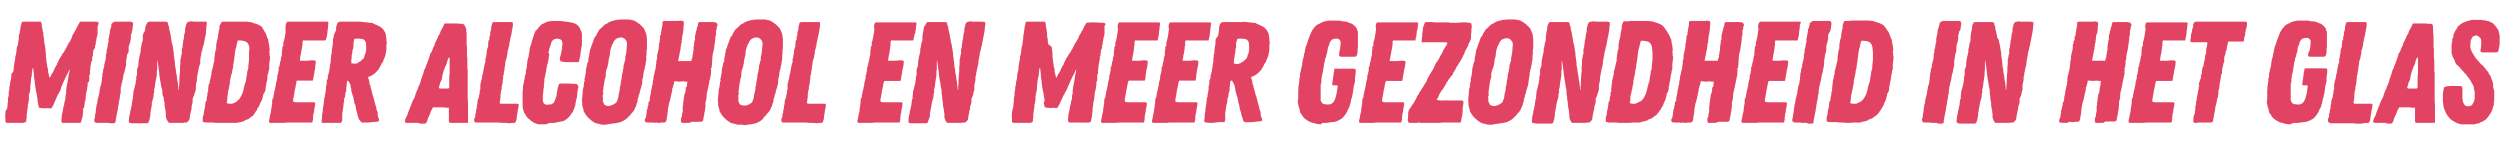 <?xml version="1.0" encoding="utf-8"?>
<!-- Generator: Adobe Illustrator 23.0.1, SVG Export Plug-In . SVG Version: 6.00 Build 0)  -->
<svg version="1.1" id="Layer_1" xmlns="http://www.w3.org/2000/svg" xmlns:xlink="http://www.w3.org/1999/xlink" x="0px" y="0px"
	 viewBox="0 0 691.7 43.2" style="enable-background:new 0 0 691.7 43.2;" xml:space="preserve">
<style type="text/css">
	.st0{fill:#E34362;}
</style>
<g>
	<path class="st0" d="M3.6,34H2.5l-0.6,0l-0.2-0.1l-0.2-0.2v-0.3l0-0.6l0-0.2l-0.1-0.4l0.1-0.4l0-0.3l0-0.5l0.1-0.4L2,30L2,29.8
		l0.1-0.6l0-0.3v-0.3l0.1-0.3l0-0.3l0-0.6l0.1-0.6l0.1-0.3l0-0.3l0-0.2l0-0.6l0.1-0.2l0.1-0.6l0-0.6l0.2-0.6V23l0.1-0.6l0.2-0.8
		v-0.4l0-0.2l0.1-0.5l0-0.2L3.6,20l0.1-0.3l0.1-0.5l0-0.5v-0.3l0.1-0.2l0-0.3L4,17.4l0-0.2l0.1-0.3l0.1-0.5l0-0.5l0.1-0.5l0.1-0.2
		l0.1-0.6l0-0.2l0.1-0.6l0-0.3l0.1-0.5l0.1-0.3L5,12.4v-0.3l0-0.2l0.2-1.2v-0.2l0-0.5l0.1-0.5L5.5,9l0-0.3l0.1-0.5l0-0.3l0.1-0.3
		l0-0.4l0.2-0.4V6.5L6.2,6l0.4,0h0.6l0.8,0l0.7,0h0.7L10,6l0.8,0h0.5l0.2,0.4l0.1,1.1l0.1,0.3l0.1,0.6l0,0.2L12,9.1l0,0.7l0.1,0.6
		l0.1,0.5l0,0.6l0.1,0.3v0.3l0.2,0.8l0,0.2l0.1,0.6V14l0,0.3l0.1,0.2l0,0.5v0.2l0,0.5l0.1,0.6v0.3l0.1,0.6l0.2,1.4l0.2,0.6v0.2
		l0,0.3V20l0.1,0.2l0.1,0.5l0.2,0.8h0.1l0.5-1l0.1-0.2l0.2-0.2l0.3-0.6l0.1-0.3l0.3-0.6l0.2-0.4l0.3-0.4v-0.2l0.3-0.6l0.2-0.4
		l0.2-0.4l0.3-0.5l0.2-0.2l0.2-0.5l0.4-0.5l0.2-0.2l0-0.2l0.4-0.6l0.8-1.6l0.2-0.2l0.6-1.1L20,9.9l0.3-0.6l0.3-0.4l0.2-0.5L21,8.2
		L21.1,8l0.1-0.2l0-0.2l0.2-0.2l0.2-0.5l0.3-0.4L22.1,6L23,6l1,0l0.6,0L26,6l0.8,0l0.4,0.2l0.1,0.3L27.1,7L27,7.3l0,0.6L27,8l0,0.3
		l0,0.2l0,0.3l0,0.1v0.6l-0.1,0.2l0,0.3l-0.2,0.5v0.3l-0.1,0.6l-0.1,0.2l0,0.5l0,0.2l-0.2,0.3v0.7L26,13.6l-0.2,0.5l0,0.2l-0.1,0.6
		l0,0.6l-0.2,0.3l0,0.4v0.2l0,0.3L25.3,17l-0.1,0.5L25.1,18L25,18.5l0,0.2l0,0.3l-0.1,0.5l0,0.4l0,0.6l-0.2,0.3v0.3l0,0.3l0,0.2
		l0,0.3l0,0.2l-0.1,0.5L24.2,23l0.1,0.3l-0.1,0.6l-0.1,0.6v0.2L24,25.2l-0.2,0.6l0,0.3l-0.1,0.6l0,0.3l0,0.3l-0.1,0.6l-0.1,0.2
		l-0.1,0.6l0,0.3l-0.1,0.5l0,0.3L23,30l0,0.5l0,0.3v0.3l-0.1,0.5l0,0.3l-0.1,0.6L22.6,33l-0.1,0.5l-0.1,0.4L21.8,34h-0.4l-1.2,0
		h-1.8l-0.6,0l-0.2,0h-0.3l-0.3-0.2L17,33.4l0-0.3l0-0.2l0.1-0.6l0-0.3l0.1-0.6l0.1-0.3l0.1-0.6l0.1-0.6l0.1-0.6l0.2-0.5l0-0.5
		l0.2-0.5l0.1-0.5v-0.6l0.1-0.5l0.1-0.3l0-0.5l0-0.2l0-0.3l0.1-0.4l0-0.3V24l0.1-0.3l0.3-1.6l0.1-0.7l0.1-0.6l0-0.2l0.1-0.3l0.2-1
		h-0.1l-1.2,2.4l-0.9,2L16.7,25l-0.9,1.6L14.8,29l-0.3,0.5l-0.2,0.4L13.8,30h-0.2l-0.4-0.1L12.4,30l-0.8-0.1l-0.4,0l-0.5-0.2l0-0.3
		l-0.2-0.7l0-0.3L10.4,28l0-0.3l0-0.3l-0.1-0.3l-0.1-0.7l-0.1-0.8L10,25.4l-0.1-0.6l-0.1-0.5l-0.2-1.7l-0.1-0.8l-0.1-0.6l0-0.3
		l0-0.2l-0.2-1.8H9l-0.2,1.6v0.5l-0.2,0.6L8.5,23l0,0.3l-0.1,0.2v0.8l0,0.3l-0.1,0.5l0,0.2l-0.1,0.3L8,26.2L8,26.7V27l0,0.6
		l-0.1,0.6v0.2l-0.2,0.5l0,0.3l0,0.4l-0.1,0.6l-0.1,0.6l0,0.2l-0.1,0.5v0.5l0,0.5l-0.1,0.3l0,0.2l0,0.4l-0.2,0.4L6.3,34H5.1l-0.2,0
		l-0.3,0L3.6,34z"/>
	<path class="st0" d="M30.1,34h-1.2L28.4,34H28l-0.3,0l-0.4,0l-0.3,0l-0.3,0l-0.3-0.1l-0.3-0.3l0-0.6l0.2-0.6l0-0.6l0.1-0.3l0.1-0.6
		l0-0.3l0.1-0.6l0-0.3l0.1-0.3l0-0.3l0.2-0.5l0-0.2l0.1-0.7l0.1-0.4l0.1-0.4l0.1-0.4l0.1-0.4l0.1-0.5v-0.3l0.1-0.3l0-0.2l0.1-0.3
		l0-0.3l0.3-0.9l0.1-0.6v-0.2l0.1-0.3l0-0.3l0-0.2l0.1-0.6v-0.6l0.2-0.6v-0.3l0.1-0.6l0.2-0.3v-0.5l0.1-0.5l0.1-0.5l0.2-0.6l0.1-0.8
		v-0.6l0.1-0.3l0.1-0.6l0-0.2l0-0.3l0.2-0.5l0-0.2l0.1-0.5l0-0.3l0.2-0.5l0-0.3l0-0.3l0-0.5l0.1-0.2l0.1-0.6l0.1-0.5l0-0.2l0.1-0.2
		l0-0.5l0.1-0.4l0.2-0.4l0.1-0.6L30.8,7l0-0.3l0.3-0.4l0.3-0.1l0.2-0.2l0.3,0l0.6,0l0.4,0h0.6l0.3,0h2.1l0.3,0l0.4,0.1l0.2,0.4
		l0,0.2v0.5l-0.1,0.1l0,0.4l0,0.2l-0.1,0.2v0.4l-0.1,0.2l-0.1,0.6l-0.2,0.4V10l0,0.2v0.3l0,0.2l-0.2,1l-0.1,0.4l-0.1,0.2L35.6,13
		l0,0.3l0,0.5l0,0.3l-0.1,0.5L35.2,15l-0.1,0.5l0,0.2L35,16.3l-0.1,0.4V17l0,0.3l0,0.3v0.3l-0.1,0.5l-0.1,0.4L34.4,20l-0.2,0.6
		l-0.1,0.3v0.3L34,21.7l-0.1,0.5l-0.1,0.5l-0.2,0.6v0.3l-0.2,0.6v0.3L33.4,25l0,0.2v0.6l-0.2,0.4l0,0.4l-0.1,0.6l0,0.3L32.9,28v0.3
		l-0.1,0.6l-0.1,0.6L32.6,30v0.3l-0.1,0.4l-0.2,1l-0.1,0.5l-0.1,0.6L32,33.3l0,0.3L31.8,34l-0.4,0.1h-1L30.1,34z"/>
	<path class="st0" d="M35.8,34l-0.2-0.5l0.1-0.3v-0.6l0.1-0.6l0.2-0.6l0-0.3l0.1-0.6l0.1-0.2l0.1-0.6l0.1-0.4l0.1-0.6v-0.3l0.1-0.3
		v-0.5l0.2-0.3l0-0.5l0-0.3l0.1-0.5l0-0.2l0-0.3l0.1-0.5l0.2-0.6l0.1-0.5l0.1-0.4l0.1-0.4l0.1-0.5l0-0.3l0.1-0.2l0-0.5l0-0.2v-0.2
		l0.2-0.5l0-0.2l0-0.3l0-0.6l0-0.4l0.2-0.5l0.1-0.3l0.1-0.4v-0.6l0-0.3l0.1-0.3v-0.3l0.1-0.3v-0.3l0.1-0.3l0.1-0.5l0.1-0.4l0.1-0.4
		v-0.5l0-0.3l0.1-0.2l0.2-1.1v-0.3l0.2-0.4l0.1-0.4l0-0.5l0-0.3l0-0.2l0-0.3l0.1-0.2l0-0.3L40,8.8l0.1-0.5l0.1-0.5V7.5L40.4,7
		l0.1-0.2l0.1-0.2l0.2-0.4L41.2,6l0.6,0l0.7,0h0.4l0.5,0l0.8,0l0.5,0l0.6,0h0.6l0.4,0.1l0.2,0.4l0,0.3l0.2,0.4l0.1,0.5l0,0.4
		l0.2,0.6l0.2,1l0.1,0.6l0.1,0.7l0.1,0.6l0.2,0.8l0.1,0.3l0,0.3l0.1,0.6l0.1,0.5v0.2l0.1,0.4V15l0,0.4l0.1,0.6l0.1,0.7l0.1,0.7
		l0,0.6l0.1,0.6l0.1,0.3l0.1,1.1l0.2,0.9l0.1,0.9v0.3l0.1,0.3l0.1,0.5l0.1,1.1l0.1,0.9h0.1l0-0.8l0.1-1v-0.6l0.1-1.9l0.1-0.8v-1.4
		l0.1-0.6l0-0.2l0-0.3l0-0.3l0-0.6l0.1-0.2l0.1-0.6v-0.2l0.2-0.5v-0.5l0-0.5v-0.3l0.2-0.5l0-0.3l0.1-0.7v-0.2l0.1-0.5l0-0.3l0.1-0.2
		l0.1-0.6l0-0.3l0.1-0.6l0.1-0.3l0.1-0.3V8.4l0-0.2l0.1-0.6l0.2-0.8l0.3-0.6L52.2,6L53,5.9L53.8,6l0.3,0h0.4l0.9,0h0.4l0.6,0L57,6
		l0.2,0.1l0,0.3v0.3l-0.1,0.6l0,0.3L57,8.6L57,9.1l-0.2,1l-0.1,0.4l-0.1,0.7l-0.1,0.3l-0.1,0.8L56.1,13L56,13.7L55.9,14l-0.1,0.3
		l-0.1,0.3v0.5l-0.1,0.3l-0.2,1.2L55.4,17l0,0.4l0,0.3L55.2,18l-0.1,0.5L55,18.8l-0.1,0.5l-0.1,0.6l-0.1,0.3l0,0.4l-0.1,0.2l0,0.3
		l-0.1,0.2l0,0.3l0,0.2v0.5l-0.1,0.2l-0.1,0.6l-0.1,0.4l0,0.4l0,0.2l0,0.3l0,0.2v0.2l-0.2,0.6L53.8,26l-0.1,0.4l-0.2,0.4l-0.2,0.5
		l0,0.4l0,0.5l-0.1,0.5l-0.1,0.3L53,29.6v0.6l-0.2,0.5V31l-0.1,0.3l-0.1,0.5l-0.2,1.3L52,33.6l-0.4,0.3l-0.6,0L50.6,34h-0.2l-0.8,0
		l-0.3,0L49,34l-0.2,0H48l-0.5,0h-0.7l-0.3-0.3L46.1,33l-0.2-0.6l0-0.2l0-0.5l0-0.2l-0.1-0.8l0-0.2l-0.2-0.8l0-0.2l-0.1-0.6l0-0.6
		l-0.1-0.4l-0.1-0.6V27L45,26.4l0-0.2l-0.1-0.6l0-0.2v-0.6L44.6,24l-0.1-0.8l-0.2-1.1l-0.2-1.3l-0.1-1.1l-0.2-1.4l-0.2-1.5h-0.1
		l0,1.1l0,0.8l0,0.4l-0.1,0.7l0,1L43,22.7l-0.2,1.6l-0.1,0.2L42.6,25l0.1,0.3l-0.1,0.5L42.5,26l0,0.3l0,0.2l-0.1,0.6l-0.2,0.6
		l-0.2,0.8L42,29.1l0,0.2l-0.1,0.3l-0.2,1.2l-0.1,0.5l0,0.3v0.5l-0.1,0.2L41.4,33l-0.2,0.5l-0.1,0.4l-0.4,0.2h-4.2L35.8,34z"/>
	<path class="st0" d="M62.5,34L62,34l-0.5,0L60.8,34l-0.5,0L60,34h-0.4l-0.6-0.1l-0.2,0h-0.3l-0.3,0h-1.2l-0.6-0.1l-0.3-0.1v-0.9
		l0-0.4l0.2-0.5l0.1-0.6l0-0.2l0.1-0.6l0.1-0.4l0.1-0.3v-0.3l0.1-0.6l0-0.3l0.1-0.4l0.2-0.3l0.1-0.4v-0.3l0.1-0.6l0.1-0.3l0-0.5
		l0-0.2l0.2-0.3v-0.9l0.1-0.6l0-0.3L58,23l0-0.3l0.1-0.5l0.1-0.3l0.1-0.5l0-0.2l0.2-0.5v-0.8l0.1-0.3l0.1-0.2l0.1-0.6l0.1-0.2
		l0.2-1.1l0.1-0.3l0.1-0.3l0-0.3v-0.2l0-0.3l0.1-0.5l0-0.3l0.1-0.5v-0.2l0.1-0.5l0.2-0.5v-0.6l0-0.3l0.1-0.8l0.1-0.5l0.2-0.7
		l0.1-0.3v-0.2l0-0.3l0.1-0.5l0.1-0.6l0.1-0.5l0.1-0.2l0-0.3l0-0.5l0.1-0.3L61,6.7l0.1-0.1l0.1-0.4L61.6,6h0.3l0.5,0l0.3,0L63.3,6
		h0.3l0.9,0l0.8,0h1l0.4,0L67,6h0.6L68,6l0.4,0l0.6,0.1h0.3l0.3,0.1l0.6,0.2h0.1l0.2,0.1l0.7,0.2l0.2,0.1l0.2,0.1l0.4,0.2l0.3,0.2
		l0.2,0.2L73,8.4l0.3,0.5L73.4,9l0.2,0.4l0.2,0.6l0.2,0.6l0.2,0.3l0.1,0.7v0.3l0.2,0.6l0,0.3l0.1,0.8l0,0.5l-0.1,0.2l0.1,0.6l0,0.2
		l0,0.3l0.1,0.3l0,0.3v0.2l-0.1,0.6V17l-0.1,0.7l0,0.3v1.1l-0.2,0.6V20L74,20.8L74,21.4l-0.1,0.9l-0.1,0.3l-0.1,0.3l0,0.4l-0.2,0.8
		l0,0.5l-0.1,0.5l-0.1,0.3L72.9,26l-0.1,0.2l0,0.4l-0.2,0.5l0,0.2L72.3,28L72,28.5l-0.3,0.8l-0.2,0.4L71.2,30l0,0.2L71,30.6
		l-0.2,0.2l-0.3,0.5L70,32l-0.6,0.4L69,32.7l-0.2,0.2l-0.5,0.2l-0.4,0.1l-0.4,0.3l-0.6,0.2l-0.4,0.1l-0.6,0.1L65.4,34h-1.2l-0.3,0
		h-0.2l-0.3,0L62.5,34z M64.4,28.6l0.4-0.1l0.3-0.2l0.4-0.2l0.2-0.2l0.3-0.3l0.3-0.3l0.1-0.2l0.2-0.3l0.2-0.4L67,26l0.2-0.5l0.2-0.8
		l0.1-0.4l0.1-0.6l0.2-0.5l0-0.2l0.1-0.2l0.1-0.2l0.1-0.5l0-0.3l0.1-0.5l0.1-0.6l0.1-0.6l0-0.3l0.1-0.3l0.2-0.6v-0.6l0.1-0.8l0-0.2
		l0.1-0.8l0-0.8l0-1.2L69,13.4l0-0.3l-0.2-0.7l-0.3-0.5l-0.2-0.2L68,11.5l-0.7-0.2l-0.6-0.1l-0.5,0l-0.4,0l-0.1,0.3l-0.1,0.3V12
		l-0.1,0.3l-0.1,0.6l-0.2,0.6L65.1,14L65,14.6l-0.1,0.9l0,0.2L64.8,16v0.3l0,0.3l-0.1,0.2V17l-0.1,0.6l-0.1,0.6v0.3l-0.1,0.6
		l-0.1,0.2l-0.1,0.6v0.2L64,20.7L63.9,21l0,0.2l-0.1,0.3l-0.2,1V23l0,0.2l-0.2,0.6v0.2l-0.1,0.6l-0.2,0.7l0,0.3L63,26.2l-0.1,0.6
		l0,0.6l-0.1,0.7l-0.1,0.4l0.6,0.2H64.4z"/>
	<path class="st0" d="M78.4,34h-1L77,34h-2.1l-0.4-0.1l-0.1-0.4l0.1-0.4l0.1-0.4l0.1-0.6l0.1-0.6L75,31l0-0.6l0.1-0.3v-0.4l0.1-0.3
		v-0.3l0.1-0.3l0-0.3l0-0.6l0.1-0.5l0.2-0.3l0.1-0.6v-0.3l0.1-0.3l0.1-0.5v-0.2l0.2-0.5l0-0.2l0.1-0.5l0.1-0.3l0-0.3l0.1-0.6
		l0.1-0.3l0.2-0.8V21l0.2-0.6l0.1-0.6l0.1-0.3l0-0.3l0-0.3v-0.3l0.2-0.2l0.2-1.2l0.1-0.3l0.1-0.3l0-0.2l0.1-0.6l0.2-0.6l0-1.1
		l0.1-0.3l0-0.8l0.2-0.2l0.1-0.3l0-0.3l0-0.2l0-0.3l0.2-0.5l0.1-0.6l0.1-0.2V10l0.1-0.3l0-0.2l0.1-0.3l0-0.5L79,8.5l0-0.2l0-0.5
		l0-0.2L79,7.2l0.1-0.5l0.1-0.2l0-0.2L79.6,6h0.7l0.2,0l0.3,0l0.5,0h0.3l0.3,0h0.4l0.9,0l3,0l0.9,0l0.3,0l1.2,0h0.9l0.4,0l0.4,0
		l0.4,0l0.2,0.3l-0.1,0.4V7l-0.1,1v0.2l-0.1,0.3l0,0.3l0,0.2l-0.1,0.6v0.3l-0.2,0.6l0,0.2L90,11.2l-0.4,0h-1.7l-0.5,0h-2.6l-1,0
		l-0.1,0.5l0,0.3v0.6l-0.1,0.2v0.3L83.4,14l-0.1,0.6l-0.1,0.6l-0.1,0.3l0,0.3l-0.1,0.4L83,16.8h0.7l1.4,0l0.8-0.1h1l0.3,0.1l0.2,0.3
		l-0.1,0.5V18l-0.1,0.4L87.2,19l-0.1,0.3L87,19.9v0.3l-0.1,0.3L86.8,21l-0.1,0.6l-0.1,0.6l-0.1,0.1h-0.4l-0.6,0h-0.4l-1,0l-0.7,0H83
		l-0.5,0h-0.4L82,22.8l-0.1,0.5l-0.2,1.1l-0.1,0.4l-0.1,0.4l0,0.4l-0.1,0.3l-0.1,0.7l-0.2,1V28l0.2,0.2l0.6,0.1h2.4l0.6,0l0.9,0
		l1.1,0l0.3,0.1l0,0.3l0,0.2l-0.1,0.4l0,0.3l-0.2,0.9V31l-0.1,0.3l-0.1,0.2l0,0.3l-0.1,0.6l0,0.7l-0.1,0.4l-0.1,0.4h-3.8l-0.6,0
		l-0.5,0l-0.2,0h-0.8l-0.6,0l-0.3,0L78.4,34z"/>
	<path class="st0" d="M91.2,34h-0.5L89.4,34L89,33.9L89,33.6v-0.4l0.1-0.4l0-0.4l0-0.4v-0.3l0.1-0.2v-0.3l0.1-0.3v-0.2l0-0.3
		l0.1-0.6v-0.3l0.1-0.3l0-0.3l0.1-0.3l0-0.6l0.1-0.3l0-0.3l0-0.3l0.2-0.3v-0.6l0.2-0.7v-0.4l0.1-0.4l0-0.6v-0.3l0.2-0.6l0-0.3l0-0.3
		v-0.4l0.2-0.3l0.1-0.2l0-0.2l0-0.5l0.1-0.3l0.1-0.2v-0.2l0.1-0.3l0.1-0.4l0-0.2l0.1-0.5l0.1-0.6V18l0.2-0.8v-0.3l0-0.2l0-0.3
		l0.1-0.5l0-0.2v-0.3l0-0.2l0.2-0.5l0-0.6l0-0.2l0.1-0.6l0.1-0.6l0.1-0.6l0-0.2v-0.2l0-0.5v-0.2l0.1-0.3l0.1-0.5l0.1-0.6L93,8.3
		L93,8l0-0.3V7.4L93.2,7l0-0.4l0.2-0.2l0.3-0.3L94,6h0.6L97,6h1.7L99,6l0.4,0L99.7,6l0.6,0.1h0.4l0.5,0.1l0.6,0l0.4,0.1h0.6l0.3,0.1
		l0.4,0.2l0.4,0.2l0.3,0.1l0.4,0.2l0.2,0.1l0.2,0.1l0.5,0.3l0.2,0.2l0.2,0.2l0.2,0.2l0.3,0.5l0.3,0.6l0.1,0.6l0.1,0.8v0.3l0.1,0.8
		V12l-0.1,0.6l0,0.3l0,0.6v0.3l-0.1,0.6l-0.1,0.6l-0.1,0.4l-0.2,0.5l-0.1,0.3l-0.1,0.2l-0.1,0.3l-0.2,0.5l-0.4,0.5l-0.1,0.3
		l-0.2,0.4l-0.3,0.5l-0.1,0.2l-0.4,0.5l-0.2,0.2l-0.6,0.6l-0.8,0.5l-0.6,0.3l-0.3,0v0.4l0.1,0.3l0.2,0.6v0.4l0.1,0.5l0.2,0.2l0,0.3
		l0.1,0.5l0.1,0.2l0.1,0.5l0.1,0.2L103,26l0.1,0.3l0.1,0.3l0.2,0.5v0.2l0.2,0.6l0.1,0.5l0.4,1.4l0.1,0.6l0.3,0.7l0,0.5l0,0.3
		l0.1,0.4l0.3,0.8l-0.1,0.5l-0.2,0l-0.4,0.1h-0.5l-0.8,0.1l-1,0.1h-0.5l-0.4,0h-0.3l-0.4,0l-0.2,0l-0.4-0.4l-0.1-0.2L99.3,33
		l-0.1-0.2l-0.1-0.4l-0.2-0.6v-0.3l-0.1-0.3L98.7,31l-0.1-0.5l-0.1-0.3v-0.3l-0.1-0.2l0-0.3l-0.1-0.4L98,28.5V28l-0.2-0.7l0-0.3
		l-0.2-0.5l-0.1-0.3l-0.1-0.5l-0.2-0.5l0-0.6l-0.1-0.2L97,23.9L97,23.5l-0.2-0.3l-0.1-0.3l-0.2-0.3l-0.2-0.2l-0.3,0l0,0.2L96,22.8
		l-0.1,0.6l0,0.3l-0.1,0.8v0.7l-0.2,0.5l-0.1,0.6v0.2L95.4,27l-0.2,0.3v0.8l-0.1,0.3L95,29.4l0,0.3l-0.1,0.2v0.3l-0.1,0.6l0,0.2
		l-0.1,0.3v0.2l0,0.5l0,0.3v0.2l0,0.3l0,0.5l-0.1,0.3L94.3,34l-0.4,0l-0.4,0l-0.6,0l-0.3,0L91.2,34z M98.4,17.6l0.5-0.1l0.2-0.2
		l0.4-0.2l0.3-0.2l0.3-0.3l0.2-0.2l0.3-0.2l0.2-0.5l0.1-0.3l0-0.2l0.3-0.6v-0.3l0.1-0.3l0-0.6l0-0.9l-0.1-0.8l-0.2-0.4l-0.3-0.3
		l-0.4-0.2l-0.9-0.1l-1,0l-0.4,0.1L98,11l-0.1,0.3L97.8,12l0,0.6l0,0.5l-0.1,0.3L97.5,14v0.3l-0.1,0.6l-0.1,0.4l0,0.4L97.3,16
		l-0.1,0.6l0,0.3l0,0.3l0,0.3l0.7,0.1H98.4z"/>
	<path class="st0" d="M115.7,34l-0.3,0l-2.9,0l-0.4-0.1l-0.1-0.3l0.1-0.3l0-0.2l0.2-0.5l0.3-0.5l0.4-1.2l0.2-0.5l0.2-0.5l0.4-1
		l0.2-0.5l0.3-0.7l0.1-0.2l0.2-0.3l0.2-0.5l0.1-0.2l0-0.3l0.1-0.2l0.2-0.5l0.1-0.3l0.3-0.6l0.1-0.3l0.1-0.4l0.2-0.3l0.2-0.5l0.1-0.3
		l0.2-0.6l0-0.2l0.1-0.3l0.1-0.2l0.2-0.6l0.1-0.2l0.3-1.1l0.1-0.3l0.3-0.5l0.2-0.7l0.2-0.4l0.1-0.2l0.1-0.5l0.2-0.3l0.1-0.5l0.1-0.2
		l0.2-0.5l0.1-0.6l0.2-0.3l0.2-0.2l0.3-0.8l0.2-0.5l0.1-0.2l0.2-0.4l0.1-0.4l0.1-0.3l0.4-0.7l0.1-0.3l0.1-0.2l0.1-0.2l0.1-0.3
		l0.2-0.4l0.2-0.2l0.1-0.2l0.2-0.7l0.3-0.5l0.4-0.7l0.1-0.3l0.1-0.2l0.2-0.4l0.3,0h0.4l0.8,0l0.4,0h0.6l0.8,0h0.4l0.3,0.1l0.4,0h0.6
		l0.2,0.1l0.3,0.2L129,8v0.9l0.1,0.2v0.7l0,1.4v0.6l0,0.5l0.1,0.8v0.6l0,0.6l0,0.3v0.9l0.1,0.6v0.8l0,0.6l0,0.2l0,0.5v0.2l0,0.6
		l0.1,0.4v1.6l0,0.5l0,0.3v1.2l0,1.8v0.3l0,0.6l0,0.6l0,0.6l0,0.3l0.1,1.5V29l0,0.5l0,0.3v0.6l0,0.6l0,0.3v0.4l0,0.9v0.8
		c0,0.2,0.1,0.5-0.1,0.6c-0.2,0-0.3,0-0.4,0l-0.3,0l-0.3,0H128l-0.9,0h-0.3l-0.5,0l-0.3,0l-0.4,0l-0.5,0h-0.6l-0.2-0.1l-0.1-0.4
		l0-0.7l0-0.4l0-0.4v-1.9l0-0.3l-0.9,0l-0.6-0.1l-1.8,0h-1.1l-0.2,0.4l-0.3,0.5l-0.1,0.3l-0.1,0.3l-0.2,0.5l-0.4,0.8l-0.2,0.6
		l-0.1,0.4l-0.1,0.2l-0.2,0.3l-0.2,0.2l-1.1,0l-0.3,0L115.7,34z M124.1,24.4l0.2-0.2l0-0.6l0-0.3l0-0.3v-1l0-0.3V21l0.1-0.3l0-1
		l0-1.5l0-1.4l0-0.9l-0.3,0.1l-0.2,0.5l-0.2,0.6l-0.1,0.4l-0.2,0.6l-0.2,0.3l-0.2,0.4l0,0.3l-0.2,0.3l-0.1,0.4l-0.1,0.3l-0.1,0.4
		l-0.2,0.9l0,0.3l-0.2,0.6l-0.2,0.3l-0.2,0.7l-0.1,0.3l-0.1,0.4l-0.1,0.3l0.3,0.2h0.3l0.4,0l0.4,0H124.1z"/>
	<path class="st0" d="M131.4,33.8l-0.2-0.2l0-0.3l0-0.2l0-0.2l0.2-0.4l0.1-0.4l0-0.3l0-0.2l0.2-0.5v-0.6l0.2-0.5v-0.3l0-0.2l0.1-0.5
		l0.1-0.4V28l0.2-0.6l0.1-0.2l0.1-0.3l0-0.2l0.1-0.5l0.1-0.3v-0.2l0-0.2l0.1-0.6l0.1-0.2V24l0-0.2l0-0.3v-0.2l0.2-0.6v-0.3l0.2-0.6
		l0.2-1.2l0.2-0.6v-0.2l0.2-1.1l0.1-0.5l0.1-0.5l0.2-0.5l0-0.3v-0.6l0.2-0.5v-0.3l0.1-0.5l0.1-0.8l0-0.3l0.1-0.3l0.2-0.6l0.1-0.3
		l-0.1-0.3l0.1-0.3l0-0.5l0.1-0.4l0.2-0.2v-0.3l0-0.3v-0.2l0.2-0.3l0-0.6l0.1-0.6l0.2-0.5l0-0.5V7.4l0.1-0.2l0.2-0.8l0.1-0.2
		l0.6-0.1h1l1.5,0h1.6l0.8,0l0.1,0.5l0,0.3v0.3l-0.2,1v0.3l-0.1,0.2l-0.1,0.8l-0.1,0.4l-0.1,0.4l-0.3,1.4l-0.1,0.6v0.3l-0.2,0.6
		l-0.1,0.6l-0.2,0.3l0.1,0.3l-0.1,0.3l0,0.3l-0.1,0.3l-0.1,0.6l-0.1,0.5l-0.2,0.3l0,0.3l-0.1,0.3v0.3l-0.1,0.8l-0.1,0.3v0.6
		l-0.1,0.3l-0.1,0.6l0,0.3l-0.2,0.6l0,0.6l-0.1,0.6l0,0.3l0,0.3l-0.2,0.6v0.3l-0.1,0.3l0,0.6l-0.2,0.5l0,0.5l-0.1,0.4v0.4l0,0.3
		l0,0.2l-0.1,0.3l0,0.4l-0.1,0.4v0.4l0.2,0.2h0.4l0.4,0h2.1l0.9,0h1l0.2,0.1l0,0.6l-0.1,0.3l0,0.3l-0.1,0.3l-0.2,1.4l-0.1,0.3v0.3
		l0,0.2l-0.1,0.6l-0.2,0.6l-0.3,0.3h-0.8l-0.5,0.1L140,34l-0.7,0l-0.6,0l-0.6-0.1l-0.8,0H134l-0.4,0h-1.1l-0.3,0l-0.5,0L131.4,33.8z
		"/>
	<path class="st0" d="M151,34.4h-0.3l-0.3,0l-0.4,0l-0.3,0l-0.2,0l-0.4,0l-0.3-0.1l-0.2,0l-0.5-0.2l-0.5-0.2l-0.2-0.2l-0.4-0.2
		l-0.2-0.2l-0.2-0.2l-0.5-0.4l-0.2-0.2l-0.2-0.2l-0.3-0.6l-0.4-0.5l-0.1-0.5l-0.1-0.2l-0.1-0.5l-0.1-0.3v-0.8l0-0.3v-0.4l0-0.3v-1
		l0-0.8l0-0.3l0-0.6l0.1-0.6v-0.3l0-0.2l0.1-0.8l0.2-0.6l0-0.4l0.1-0.3l0.1-0.4l0-0.2l0.1-0.7l0.2-0.2v-0.6l0-0.1v-0.2l0.1-0.4
		l0.1-0.4l0.1-0.4l0-0.5v-0.2l0.1-0.2v-0.6l0.2-0.8l0.1-0.3l0.1-0.4l0-0.4l0.1-0.2l0-0.3l0.1-0.3l0-0.2l0-0.3l0.1-0.3l0.1-0.5
		l0.3-0.8l0.2-0.8l0.2-0.6l0.2-0.7l0.2-0.5l0.2-0.6l0.2-0.4l0.3-0.2l0.3-0.4l0.3-0.4l0.6-0.6l0.2-0.2l0.5-0.2l0.2-0.1l0.8-0.4
		l0.7-0.1l0.5-0.1l0.3,0h0.6l0.8,0h0.6l1,0.1l0.4,0.1h0.4l0.6,0.1l0.2,0l0.3,0.1l0.3,0l0.2,0.1l0.4,0.1l0.6,0.2l0.5,0.4l0.4,0.4
		l0.1,0.2l0.2,0.4l0.1,0.2l0.1,0.3l0.2,0.4l0.1,0.4l0,0.5l0,0.5l0,0.4l0,0.6v0.9l0,0.4l-0.1,0.3l-0.1,0.6l-0.1,0.6l-0.2,1.6
		l-0.1,0.3l-0.2,1l-0.2,0.2l-0.5,0l-0.6,0l-2.5,0l-1.2-0.2l-0.3-0.4v-0.6l0.1-0.3l0.2-0.7l0.1-0.6l0.2-0.9l0-0.5l0.1-0.6v-0.6
		l-0.2-0.7l-0.4-0.2l-0.6-0.2h-0.4l-0.5,0.1l-0.4,0.2l-0.4,0.4l-0.1,0.2l-0.1,0.3l-0.2,0.7l-0.2,0.5l-0.2,0.7v0.2l-0.2,0.5L152,15
		l-0.1,0.5l-0.1,0.4l0,0.3l0,0.2l-0.1,0.3l-0.1,0.6l-0.2,0.6l-0.3,1.6l0,0.3l-0.2,0.6l0,0.3l-0.1,0.5l-0.1,0.3l-0.1,0.6v0.8
		l-0.1,0.3l0,0.3v0.3l0,0.3l-0.1,0.3l0,0.3l-0.1,0.8v0.3l-0.1,0.6l0,0.6v0.4l0,0.2v0.3l0.2,0.6l0.3,0.3l0.6,0.2l0.6-0.1h0.6l0.6-0.4
		l0.2-0.2l0.3-0.7l0.2-0.6l0.2-0.5l0-0.2l0-0.2l0.1-0.5l0.1-0.6l0.1-0.4l0-0.3l0.2-0.5l0.1-0.4l0.3-0.3l0.3,0l1,0h0.8l2,0.1l0.5,0
		l0.3,0.3l0.2,0.3v0.4l-0.1,0.2v0.3l-0.1,0.5l0,0.4l-0.1,0.2l0,0.3l0,0.2l-0.1,0.8l-0.1,0.2l-0.2,1l-0.1,0.5l0,0.3l-0.1,0.3
		l-0.1,0.2l-0.2,0.6l-0.2,0.5l-0.1,0.3l-0.2,0.2l-0.2,0.2l-0.1,0.2l-0.1,0.2l-0.6,0.7l-0.6,0.5l-0.6,0.4l-0.3,0.1l-1,0.2l-0.5,0.1
		l-0.5,0.1l-0.5,0.1h-0.6l-0.5,0l-0.4,0.1L151,34.4z"/>
	<path class="st0" d="M167.6,34.5l-0.5,0l-0.3,0l-0.4,0l-0.9-0.3l-0.3,0l-0.6-0.2l-0.3-0.2l-0.6-0.4l-0.7-0.6l-0.6-0.6l-0.1-0.2
		l-0.2-0.2l-0.1-0.2l-0.2-0.3l-0.3-0.5v-0.2l-0.1-0.3l0-0.2l-0.1-0.2l-0.1-0.2l0-0.3l-0.1-0.2l0-0.6l0-0.2l-0.1-0.8l0.1-0.3v-0.8
		l0.1-0.4l0-0.3v-0.3l0.1-0.9l0.2-0.6v-0.3l0.1-0.6v-0.3l0.2-0.6l-0.1-0.2l0.1-0.5l0.1-0.3l0.1-0.7l0.1-0.5v-0.5l0.1-0.5v-0.3
		l0.1-0.2l0.1-0.3V18l0.1-0.3l0-0.2l0.2-0.4l0.1-0.3v-0.6l0.1-0.5l0.1-0.3l0-0.2l0.1-0.6l0.2-1l0.2-0.3l0.1-0.5l0.2-0.5l0.1-0.3
		l0.2-0.5l0.2-0.6l0.2-0.5l0.2-0.3l0.4-0.5l0-0.3l0.2-0.2l0.3-0.5l0.3-0.5l0.3-0.2l0.2-0.2l0.6-0.6l0.5-0.4l0.3-0.1l0.3-0.2l0.5-0.3
		l0.5-0.2l0.6-0.2l0.2,0l0.6-0.2l0.4,0l0.7-0.1l0.6,0l0.5,0l0.7,0l0.2,0l0.4,0l0.6,0.1l0.3,0.1l0.3,0l0.2,0.1l0.6,0.3l0.7,0.5
		l0.3,0.2l0.2,0.2l0.4,0.4l0.4,0.4l0.2,0.2l0.1,0.3l0.2,0.5l0.1,0.2l0.1,0.2l0.1,0.3l0.1,0.6L179,11l0,0.3v0.3l0,0.5l0,0.2l0,0.5
		v0.3l0,0.5l-0.1,0.3l0,0.2l0,0.3v0.4l0,0.2l-0.1,0.6l0,0.6l0,0.6l-0.1,0.3l-0.1,0.6l0,0.4l-0.2,0.4l0,0.5l-0.2,0.5l-0.1,0.5
		l-0.1,0.5l0,0.5l-0.1,0.5l-0.1,0.2l-0.1,0.7V23l-0.1,0.3l-0.1,0.6l-0.1,0.2l-0.4,1.4l0,0.2l-0.2,0.5l-0.1,0.2l0,0.4l-0.2,0.4
		l-0.1,0.5v0.3l-0.1,0.4l-0.2,0.3l0,0.4l-0.3,0.6l-0.3,0.7l-0.2,0.3l-0.4,0.5l-0.2,0.2l-0.2,0.2l-0.1,0.2l-0.5,0.5l-0.2,0.2
		l-0.2,0.2l-0.5,0.4l-0.5,0.3l-0.2,0.1l-0.9,0.4l-0.3,0l-0.3,0.1l-0.6,0.1l-0.3,0l-0.4,0.1l-0.9,0.1L167.6,34.5z M168.9,29.2
		l0.6-0.2l0.4-0.2l0.6-0.4l0.3-0.6l0.2-0.6l0.1-0.3v-0.3l0.1-0.6l0.1-0.3l0.1-0.6l0.1-0.3l0-0.6l0.1-0.3l0.1-0.5l0-0.3l0.1-0.2v-0.3
		l0-0.1l0.1-0.4l0.1-0.6l0.1-0.9l0.1-0.4l0.1-0.3l0.1-0.8l0.1-0.2l0-0.7l0.2-0.6l0.1-0.5l0.1-0.3l0.1-0.3l0-0.3l0-0.5l0.1-0.3
		l0.1-0.6l0.1-0.4v-0.5l0.1-0.7l0-0.5l0.1-0.6l-0.2-0.8l-0.2-0.2l-0.3-0.4l-0.6-0.3l-0.8,0l-0.3,0.1l-0.6,0.2l-0.4,0.4l-0.3,0.4
		l-0.2,0.5l-0.2,0.3l-0.2,0.5l-0.1,0.3l-0.1,0.3l-0.2,0.8v0.1l0,0.3l-0.1,0.6l0,0.2l-0.2,0.6l-0.1,0.6l-0.1,0.6l0,0.3l-0.1,0.3
		l-0.1,0.6l-0.1,0.3l-0.2,0.6l-0.1,0.3l-0.1,0.6v0.3l0,0.3l0,0.3l-0.1,0.3l-0.2,0.6l0,0.3l-0.1,0.3l0,0.2l-0.1,0.4v0.3l-0.1,0.3v0.3
		l-0.1,0.6v0.3l-0.1,0.3l0.1,0.3l0,0.5l-0.2,0.4l0.1,0.3V28l0.1,0.3l0.1,0.2l0.2,0.4l0.2,0.2l0.3,0.1l0.3,0.1l0.2,0H168.9z"/>
	<path class="st0" d="M190.7,34h-1.1l-0.4,0h-0.3l-0.3,0l-0.2-0.4l0-0.3l0-0.4l0.1-0.4l0.2-0.3v-0.6l0.2-0.8l0-0.3v-0.3l0-0.3l0-0.5
		l0.1-0.2l0-0.6l0.1-0.6l0.1-0.8l0.2-1.2l0.2-0.4l0.1-0.4v-0.5l0.1-0.6L190,24l0.1-0.6v-0.3l0.1-0.5l-0.4,0h-0.3l-0.4-0.1l-1.3,0.1
		l-0.6-0.1l-0.7,0l0,0.2l0,0.3l-0.2,0.6l-0.1,0.5l-0.2,0.3v0.7l-0.1,0.3l-0.2,0.9l-0.2,0.9l0,0.2l-0.2,0.5l0,0.2l-0.2,0.5l-0.1,0.6
		l-0.2,1.1l0,0.3l-0.1,0.6v0.3l-0.1,0.6l-0.1,0.3l0,0.3l-0.1,0.6l-0.2,0.4l-0.3,0.2l-0.4,0l-0.5,0l-0.6,0.1h-0.3l-0.3-0.1l-0.3,0
		l-0.3,0.1l-0.5-0.1h-1.3l-0.8-0.1l-0.2-0.4v-0.3l0.2-0.4l0.2-0.5l0-0.4l0.1-0.4v-0.3l0.1-0.2l-0.1-0.3l0.2-0.4l0.1-0.3l0-0.3
		l0.2-0.6l0-0.6l0.2-0.3l0.2-0.4l0-0.3v-0.3l0.1-0.6l0.1-0.3l0.2-1.4l0.1-0.2l0-0.2l0.1-0.3l0-0.3l0.2-0.6l0-0.5l0.1-0.4l0.1-0.5
		v-0.3l0.1-0.6l0.1-0.3l0.1-0.3v-0.3l0.2-0.6l0.2-1.2l0-0.2l0.1-0.6l0-0.6l0.2-0.6l0-0.3l0-0.6l0.2-0.8l0.1-0.5l0.1-0.3l0.1-0.8
		l0-0.2v-0.6l0.2-0.3l0-0.3l0-0.2l0.1-0.5v-0.8l0.3-0.5l0-0.6l0.1-0.3l0-0.3l0.1-0.3l0-0.3l0.1-0.3l0.1-0.5l0-0.5l0-0.4l0.4-0.2h1
		l1.6,0l0.6,0h0.9l0.4-0.1l0.5,0.1l0.4,0.1l0.1,0.4v0.2l0,0.3l-0.1,0.5l0,0.2l0,0.6L189,8.6l0,0.4l-0.2,0.8l-0.1,0.6l0,0.5l-0.1,0.3
		v0.6l-0.1,0.3l-0.1,0.3l0,0.5l-0.1,0.2l0,0.5v0.2l-0.1,0.2l-0.1,0.3l0,0.3l-0.1,0.2l0,0.3l-0.1,0.5l-0.1,0.3l0,0.2l-0.1,0.3l0,0.2
		l-0.1,0.3l0.3,0h0.3l1.2,0l0.3,0l0.5,0l0.3,0l0.8,0l0-0.2l0.1-0.4l0.2-0.4v-0.3l0-0.3l0.2-0.6l-0.1-0.2l0.2-0.5l0-0.2l0-0.3l0-0.3
		l0-0.3l0.1-0.2v-0.3l0.1-0.5l0-0.5l0.2-0.4v-0.5l0-0.3l0-0.3l0.2-0.6V9.1l0.1-0.5l0.1-0.2l0.1-0.5l0-0.2l0.2-0.4l0.1-0.3l0-0.3
		l0-0.2l0.3-0.4l0.2,0l0.4,0h1.4l0.8,0h1.1l0.6,0.1l0.3,0.1l0.3,0.4l0,0.2l0,0.3l-0.2,0.2l0,0.2l0,0.2V8l-0.2,0.5l0,0.6v0.3l0,0.3
		l-0.1,0.3l-0.1,0.3l0,0.5V11l-0.1,0.5l0,0.3l-0.1,0.5l0,0.3l-0.1,0.3l0,0.3l-0.1,0.5l0,0.2l-0.2,0.5l0,0.2l-0.1,0.5l-0.1,0.6l0,0.6
		L197,17l0,0.6l0,0.2l-0.1,0.6l0,0.3l-0.2,0.2v0.3l0.1,0.3l-0.1,0.2l0,0.3v0.5l0,0.3l-0.2,0.5l0,0.3l-0.2,0.7v0.2l-0.1,0.4l-0.1,0.6
		l-0.1,0.3l0,0.2l-0.2,0.8l0,0.2l-0.1,0.3l-0.1,0.2l0,0.3l-0.1,0.6v0.3l0,0.3l-0.1,0.6l-0.1,0.4l-0.1,0.2l0,0.6l0,0.6l-0.1,0.6
		l0,0.3l-0.1,0.5l-0.1,0.3l0,0.4l-0.1,0.5l-0.1,0.2l0,0.3l-0.1,0.3v0.3l-0.1,0.3l-0.2,0.2l-0.5,0.1h-0.6l-0.2,0l-0.5,0h-0.8l-0.3,0
		L190.7,34z"/>
	<path class="st0" d="M205.2,34.5l-0.5,0l-0.3,0l-0.4,0l-0.9-0.3l-0.3,0l-0.6-0.2l-0.3-0.2l-0.6-0.4l-0.7-0.6l-0.6-0.6l-0.1-0.2
		l-0.2-0.2l-0.1-0.2l-0.2-0.3l-0.3-0.5v-0.2l-0.1-0.3l0-0.2l-0.1-0.2l-0.1-0.2l0-0.3l-0.1-0.2l0-0.6l0-0.2l-0.1-0.8l0.1-0.3v-0.8
		l0.1-0.4l0-0.3v-0.3l0.1-0.9l0.2-0.6v-0.3l0.1-0.6v-0.3l0.2-0.6l-0.1-0.2l0.1-0.5l0.1-0.3l0.1-0.7l0.1-0.5v-0.5l0.1-0.5v-0.3
		l0.1-0.2l0.1-0.3V18l0.1-0.3l0-0.2l0.2-0.4l0.1-0.3v-0.6l0.1-0.5l0.1-0.3l0-0.2l0.1-0.6l0.2-1l0.2-0.3l0.1-0.5l0.2-0.5l0.1-0.3
		l0.2-0.5l0.2-0.6l0.2-0.5l0.2-0.3l0.4-0.5l0-0.3l0.2-0.2l0.3-0.5l0.3-0.5l0.3-0.2l0.2-0.2l0.6-0.6l0.5-0.4l0.3-0.1l0.3-0.2l0.5-0.3
		l0.5-0.2l0.6-0.2l0.2,0l0.6-0.2l0.4,0l0.7-0.1l0.6,0l0.5,0l0.7,0l0.2,0l0.4,0l0.6,0.1l0.3,0.1l0.3,0l0.2,0.1l0.6,0.3l0.7,0.5
		l0.3,0.2l0.2,0.2l0.4,0.4l0.4,0.4l0.2,0.2l0.1,0.3l0.2,0.5l0.1,0.2l0.1,0.2l0.1,0.3l0.1,0.6l0.1,0.8l0,0.3v0.3l0,0.5l0,0.2l0,0.5
		v0.3l0,0.5l-0.1,0.3l0,0.2l0,0.3v0.4l0,0.2l-0.1,0.6l0,0.6l0,0.6l-0.1,0.3l-0.1,0.6l0,0.4l-0.2,0.4l0,0.5l-0.2,0.5l-0.1,0.5
		l-0.1,0.5l0,0.5l-0.1,0.5l-0.1,0.2l-0.1,0.7V23l-0.1,0.3l-0.1,0.6l-0.1,0.2l-0.4,1.4l0,0.2l-0.2,0.5l-0.1,0.2l0,0.4l-0.2,0.4
		l-0.1,0.5v0.3l-0.1,0.4l-0.2,0.3l0,0.4l-0.3,0.6l-0.3,0.7l-0.2,0.3l-0.4,0.5l-0.2,0.2l-0.2,0.2l-0.1,0.2l-0.5,0.5l-0.2,0.2L211,33
		l-0.5,0.4l-0.5,0.3l-0.2,0.1l-0.9,0.4l-0.3,0l-0.3,0.1l-0.6,0.1l-0.3,0l-0.4,0.1l-0.9,0.1L205.2,34.5z M206.4,29.2L207,29l0.4-0.2
		l0.6-0.4l0.3-0.6l0.2-0.6l0.1-0.3v-0.3l0.1-0.6l0.1-0.3l0.1-0.6l0.1-0.3l0-0.6l0.1-0.3l0.1-0.5l0-0.3l0.1-0.2v-0.3l0-0.1l0.1-0.4
		l0.1-0.6l0.1-0.9l0.1-0.4l0.1-0.3l0.1-0.8l0.1-0.2l0-0.7l0.2-0.6l0.1-0.5l0.1-0.3l0.1-0.3l0-0.3l0-0.5l0.1-0.3l0.1-0.6l0.1-0.4
		v-0.5l0.1-0.7l0-0.5l0.1-0.6l-0.2-0.8l-0.2-0.2l-0.3-0.4l-0.6-0.3l-0.8,0l-0.3,0.1l-0.6,0.2l-0.4,0.4l-0.3,0.4l-0.2,0.5l-0.2,0.3
		l-0.2,0.5l-0.1,0.3l-0.1,0.3l-0.2,0.8v0.1l0,0.3l-0.1,0.6l0,0.2l-0.2,0.6l-0.1,0.6l-0.1,0.6l0,0.3l-0.1,0.3l-0.1,0.6l-0.1,0.3
		l-0.2,0.6l-0.1,0.3l-0.1,0.6v0.3l0,0.3l0,0.3l-0.1,0.3l-0.2,0.6l0,0.3l-0.1,0.3l0,0.2l-0.1,0.4v0.3l-0.1,0.3v0.3l-0.1,0.6v0.3
		l-0.1,0.3l0.1,0.3l0,0.5l-0.2,0.4l0.1,0.3V28l0.1,0.3l0.1,0.2l0.2,0.4L205,29l0.3,0.1l0.3,0.1l0.2,0H206.4z"/>
	<path class="st0" d="M216.4,33.8l-0.2-0.2l0-0.3l0-0.2l0-0.2l0.2-0.4l0.1-0.4l0-0.3l0-0.2l0.2-0.5v-0.6l0.2-0.5v-0.3l0-0.2l0.1-0.5
		l0.1-0.4V28l0.2-0.6l0.1-0.2l0.1-0.3l0-0.2l0.1-0.5l0.1-0.3v-0.2l0-0.2l0.1-0.6l0.1-0.2V24l0-0.2l0-0.3v-0.2l0.2-0.6v-0.3l0.2-0.6
		l0.2-1.2l0.2-0.6v-0.2l0.2-1.1l0.1-0.5l0.1-0.5l0.2-0.5l0-0.3v-0.6l0.2-0.5v-0.3l0.1-0.5l0.1-0.8l0-0.3l0.1-0.3l0.2-0.6l0.1-0.3
		l-0.1-0.3l0.1-0.3l0-0.5l0.1-0.4l0.2-0.2v-0.3l0-0.3v-0.2l0.2-0.3l0-0.6l0.1-0.6l0.2-0.5l0-0.5V7.4l0.1-0.2l0.2-0.8l0.1-0.2
		l0.6-0.1h1l1.5,0h1.6l0.8,0l0.1,0.5l0,0.3v0.3l-0.2,1v0.3l-0.1,0.2l-0.1,0.8l-0.1,0.4l-0.1,0.4l-0.3,1.4l-0.1,0.6v0.3l-0.2,0.6
		l-0.1,0.6l-0.2,0.3l0.1,0.3l-0.1,0.3l0,0.3l-0.1,0.3l-0.1,0.6l-0.1,0.5l-0.2,0.3l0,0.3l-0.1,0.3v0.3l-0.1,0.8l-0.1,0.3v0.6
		l-0.1,0.3l-0.1,0.6l0,0.3l-0.2,0.6l0,0.6l-0.1,0.6l0,0.3l0,0.3l-0.2,0.6v0.3l-0.1,0.3l0,0.6l-0.2,0.5l0,0.5l-0.1,0.4v0.4l0,0.3
		l0,0.2l-0.1,0.3l0,0.4l-0.1,0.4v0.4l0.2,0.2h0.4l0.4,0h2.1l0.9,0h1l0.2,0.1l0,0.6l-0.1,0.3l0,0.3l-0.1,0.3l-0.2,1.4l-0.1,0.3v0.3
		l0,0.2l-0.1,0.6l-0.2,0.6l-0.3,0.3h-0.8l-0.5,0.1L225,34l-0.7,0l-0.6,0l-0.6-0.1l-0.8,0H219l-0.4,0h-1.1l-0.3,0l-0.5,0L216.4,33.8z
		"/>
	<path class="st0" d="M241.1,34h-1l-0.3,0h-2.1l-0.4-0.1l-0.1-0.4l0.1-0.4l0.1-0.4l0.1-0.6l0.1-0.6l0.2-0.6l0-0.6l0.1-0.3v-0.4
		l0.1-0.3v-0.3l0.1-0.3l0-0.3l0-0.6l0.1-0.5l0.2-0.3l0.1-0.6v-0.3l0.1-0.3l0.1-0.5v-0.2l0.2-0.5l0-0.2l0.1-0.5l0.1-0.3l0-0.3
		l0.1-0.6l0.1-0.3l0.2-0.8V21l0.2-0.6l0.1-0.6l0.1-0.3l0-0.3l0-0.3v-0.3l0.2-0.2l0.2-1.2l0.1-0.3l0.1-0.3l0-0.2l0.1-0.6l0.2-0.6
		l0-1.1l0.1-0.3l0-0.8l0.2-0.2l0.1-0.3l0-0.3l0-0.2l0-0.3l0.2-0.5l0.1-0.6l0.1-0.2V10l0.1-0.3l0-0.2l0.1-0.3l0-0.5l0.1-0.2l0-0.2
		l0-0.5l0-0.2l-0.1-0.3l0.1-0.5l0.1-0.2l0-0.2l0.3-0.2h0.7l0.2,0l0.3,0l0.5,0h0.3l0.3,0h0.4l0.9,0l3,0l0.9,0l0.3,0l1.2,0h0.9l0.4,0
		l0.4,0l0.4,0l0.2,0.3l-0.1,0.4V7l-0.1,1v0.2l-0.1,0.3l0,0.3l0,0.2L253,9.6v0.3l-0.2,0.6l0,0.2l-0.1,0.5l-0.4,0h-1.7l-0.5,0h-2.6
		l-1,0l-0.1,0.5l0,0.3v0.6l-0.1,0.2v0.3l-0.1,0.8l-0.1,0.6l-0.1,0.6l-0.1,0.3l0,0.3l-0.1,0.4l-0.1,0.7h0.7l1.4,0l0.8-0.1h1l0.3,0.1
		l0.2,0.3l-0.1,0.5V18l-0.1,0.4l-0.1,0.6l-0.1,0.3l-0.1,0.6v0.3l-0.1,0.3l-0.1,0.6l-0.1,0.6l-0.1,0.6l-0.1,0.1h-0.4l-0.6,0h-0.4
		l-1,0l-0.7,0h-0.4l-0.5,0h-0.4l-0.2,0.4l-0.1,0.5l-0.2,1.1l-0.1,0.4l-0.1,0.4l0,0.4l-0.1,0.3l-0.1,0.7l-0.2,1V28l0.2,0.2l0.6,0.1
		h2.4l0.6,0l0.9,0l1.1,0l0.3,0.1l0,0.3l0,0.2l-0.1,0.4l0,0.3l-0.2,0.9V31l-0.1,0.3l-0.1,0.2l0,0.3l-0.1,0.6l0,0.7l-0.1,0.4l-0.1,0.4
		H245l-0.6,0l-0.5,0l-0.2,0h-0.8l-0.6,0l-0.3,0L241.1,34z"/>
	<path class="st0" d="M251.5,34l-0.2-0.5l0.1-0.3v-0.6l0.1-0.6l0.2-0.6l0-0.3l0.1-0.6l0.1-0.2l0.1-0.6l0.1-0.4l0.1-0.6v-0.3l0.1-0.3
		v-0.5l0.2-0.3l0-0.5l0-0.3l0.1-0.5l0-0.2l0-0.3l0.1-0.5l0.2-0.6l0.1-0.5l0.1-0.4l0.1-0.4l0.1-0.5l0-0.3l0.1-0.2l0-0.5l0-0.2v-0.2
		l0.2-0.5l0-0.2l0-0.3l0-0.6l0-0.4l0.2-0.5l0.1-0.3l0.1-0.4v-0.6l0-0.3l0.1-0.3v-0.3l0.1-0.3v-0.3l0.1-0.3l0.1-0.5l0.1-0.4l0.1-0.4
		v-0.5l0-0.3l0.1-0.2l0.2-1.1v-0.3l0.2-0.4l0.1-0.4l0-0.5l0-0.3l0-0.2l0-0.3l0.1-0.2l0-0.3l0.1-0.5l0.1-0.5l0.1-0.5V7.5L256,7
		l0.1-0.2l0.1-0.2l0.2-0.4l0.4-0.1l0.6,0l0.7,0h0.4l0.5,0l0.8,0l0.5,0l0.6,0h0.6l0.4,0.1l0.2,0.4l0,0.3l0.2,0.4l0.1,0.5l0,0.4
		l0.2,0.6l0.2,1l0.1,0.6L263,11l0.1,0.6l0.2,0.8l0.1,0.3l0,0.3l0.1,0.6l0.1,0.5v0.2l0.1,0.4V15l0,0.4l0.1,0.6l0.1,0.7l0.1,0.7l0,0.6
		l0.1,0.6l0.1,0.3l0.1,1.1l0.2,0.9l0.1,0.9v0.3l0.1,0.3l0.1,0.5l0.1,1.1l0.1,0.9h0.1l0-0.8l0.1-1v-0.6l0.1-1.9l0.1-0.8v-1.4l0.1-0.6
		l0-0.2l0-0.3l0-0.3l0-0.6l0.1-0.2l0.1-0.6v-0.2l0.2-0.5v-0.5l0-0.5v-0.3l0.2-0.5l0-0.3l0.1-0.7v-0.2l0.1-0.5l0-0.3l0.1-0.2l0.1-0.6
		l0-0.3l0.1-0.6l0.1-0.3l0.1-0.3V8.4l0-0.2l0.1-0.6l0.2-0.8l0.3-0.6l0.2-0.1l0.8-0.2l0.8,0.1l0.3,0h0.4l0.9,0h0.4l0.6,0l0.6,0.1
		l0.2,0.1l0,0.3v0.3l-0.1,0.6l0,0.3l-0.1,0.9l-0.1,0.6l-0.2,1l-0.1,0.4l-0.1,0.7l-0.1,0.3l-0.1,0.8l-0.2,0.6l-0.1,0.6l-0.1,0.4
		l-0.1,0.3l-0.1,0.3v0.5l-0.1,0.3l-0.2,1.2l-0.1,0.4l0,0.4l0,0.3l-0.1,0.3l-0.1,0.5l-0.1,0.3l-0.1,0.5l-0.1,0.6l-0.1,0.3l0,0.4
		l-0.1,0.2l0,0.3l-0.1,0.2l0,0.3l0,0.2v0.5l-0.1,0.2l-0.1,0.6l-0.1,0.4l0,0.4l0,0.2l0,0.3l0,0.2v0.2l-0.2,0.6l-0.1,0.6l-0.1,0.4
		l-0.2,0.4l-0.2,0.5l0,0.4l0,0.5l-0.1,0.5l-0.1,0.3l-0.2,0.6v0.6l-0.2,0.5V31l-0.1,0.3l-0.1,0.5l-0.2,1.3l-0.4,0.5l-0.4,0.3l-0.6,0
		l-0.4,0.1h-0.2l-0.8,0l-0.3,0l-0.4,0l-0.2,0h-0.8l-0.5,0h-0.7l-0.3-0.3l-0.3-0.6l-0.2-0.6l0-0.2l0-0.5l0-0.2l-0.1-0.8l0-0.2
		l-0.2-0.8l0-0.2l-0.1-0.6l0-0.6l-0.1-0.4l-0.1-0.6V27l-0.1-0.6l0-0.2l-0.1-0.6l0-0.2v-0.6l-0.2-0.8l-0.1-0.8l-0.2-1.1l-0.2-1.3
		l-0.1-1.1l-0.2-1.4l-0.2-1.5h-0.1l0,1.1l0,0.8l0,0.4l-0.1,0.7l0,1l-0.3,1.9l-0.2,1.6l-0.1,0.2l-0.1,0.5l0.1,0.3l-0.1,0.5l-0.1,0.3
		l0,0.3l0,0.2l-0.1,0.6l-0.2,0.6l-0.2,0.8l-0.1,0.6l0,0.2l-0.1,0.3l-0.2,1.2l-0.1,0.5l0,0.3v0.5l-0.1,0.2L257,33l-0.2,0.5l-0.1,0.4
		l-0.4,0.2h-4.2L251.5,34z"/>
	<path class="st0" d="M282.1,34H281l-0.6,0l-0.2-0.1l-0.2-0.2v-0.3l0-0.6l0-0.2l-0.1-0.4l0.1-0.4l0-0.3l0-0.5l0.1-0.4l0.1-0.5
		l0.1-0.3l0.1-0.6l0-0.3v-0.3l0.1-0.3l0-0.3l0-0.6l0.1-0.6l0.1-0.3l0-0.3l0-0.2l0-0.6l0.1-0.2l0.1-0.6l0-0.6l0.2-0.6V23l0.1-0.6
		l0.2-0.8v-0.4l0-0.2l0.1-0.5l0-0.2l0.1-0.4l0.1-0.3l0.1-0.5l0-0.5v-0.3l0.1-0.2l0-0.3l0.1-0.5l0-0.2l0.1-0.3l0.1-0.5l0-0.5l0.1-0.5
		l0.1-0.2l0.1-0.6l0-0.2l0.1-0.6l0-0.3l0.1-0.5l0.1-0.3l0.1-0.2v-0.3l0-0.2l0.2-1.2v-0.2l0-0.5l0.1-0.5l0.1-0.4l0-0.3l0.1-0.5l0-0.3
		l0.1-0.3l0-0.4l0.2-0.4V6.5l0.2-0.5l0.4,0h0.6l0.8,0l0.7,0h0.7l0.7,0l0.8,0h0.5l0.2,0.4l0.1,1.1l0.1,0.3l0.1,0.6l0,0.2l0.1,0.6
		l0,0.7l0.1,0.6l0.1,0.5l0,0.6l0.1,0.3v0.3L291,13l0,0.2l0.1,0.6V14l0,0.3l0.1,0.2l0,0.5v0.2l0,0.5l0.1,0.6v0.3l0.1,0.6l0.2,1.4
		l0.2,0.6v0.2l0,0.3V20l0.1,0.2l0.1,0.5l0.2,0.8h0.1l0.5-1l0.1-0.2l0.2-0.2l0.3-0.6l0.1-0.3l0.3-0.6l0.2-0.4l0.3-0.4v-0.2l0.3-0.6
		l0.2-0.4l0.2-0.4l0.3-0.5l0.2-0.2l0.2-0.5l0.4-0.5l0.2-0.2l0-0.2l0.4-0.6l0.8-1.6l0.2-0.2l0.6-1.1l0.2-0.5l0.3-0.6l0.3-0.4l0.2-0.5
		l0.2-0.2l0.1-0.2l0.1-0.2l0-0.2l0.2-0.2l0.2-0.5l0.3-0.4l0.2-0.4l1-0.1l1,0l0.6,0l1.4,0.1l0.8,0l0.4,0.2l0.1,0.3L305.7,7l-0.1,0.2
		l0,0.6l0,0.2l0,0.3l0,0.2l0,0.3l0,0.1v0.6l-0.1,0.2l0,0.3l-0.2,0.5v0.3l-0.1,0.6l-0.1,0.2l0,0.5l0,0.2l-0.2,0.3v0.7l-0.1,0.2
		l-0.2,0.5l0,0.2l-0.1,0.6l0,0.6l-0.2,0.3l0,0.4v0.2l0,0.3l-0.1,0.2l-0.1,0.5l-0.1,0.6l-0.1,0.5l0,0.2l0,0.3l-0.1,0.5l0,0.4l0,0.6
		l-0.2,0.3v0.3l0,0.3l0,0.2l0,0.3l0,0.2l-0.1,0.5l-0.2,0.3l0.1,0.3l-0.1,0.6l-0.1,0.6v0.2l-0.1,0.5l-0.2,0.6l0,0.3l-0.1,0.6l0,0.3
		l0,0.3l-0.1,0.6l-0.1,0.2l-0.1,0.6l0,0.3l-0.1,0.5l0,0.3l-0.1,0.2l0,0.5l0,0.3v0.3l-0.1,0.5l0,0.3l-0.1,0.6l-0.1,0.5l-0.1,0.5
		l-0.1,0.4l-0.6,0.2h-0.4l-1.2,0H297l-0.6,0l-0.2,0h-0.3l-0.3-0.2l-0.1-0.4l0-0.3l0-0.2l0.1-0.6l0-0.3l0.1-0.6l0.1-0.3l0.1-0.6
		l0.1-0.6l0.1-0.6l0.2-0.5l0-0.5l0.2-0.5l0.1-0.5v-0.6l0.1-0.5l0.1-0.3l0-0.5l0-0.2l0-0.3l0.1-0.4l0-0.3V24l0.1-0.3l0.3-1.6l0.1-0.7
		l0.1-0.6l0-0.2l0.1-0.3l0.2-1h-0.1l-1.2,2.4l-0.9,2l-0.5,1.2l-0.9,1.6l-1.1,2.4l-0.3,0.5l-0.2,0.4l-0.4,0.1h-0.2l-0.4-0.1l-0.9,0.1
		l-0.8-0.1l-0.4,0l-0.5-0.2l0-0.3l-0.2-0.7l0-0.3L289,28l0-0.3l0-0.3l-0.1-0.3l-0.1-0.7l-0.1-0.8l-0.1-0.2l-0.1-0.6l-0.1-0.5
		l-0.2-1.7l-0.1-0.8l-0.1-0.6l0-0.3l0-0.2l-0.2-1.8h-0.2l-0.2,1.6v0.5l-0.2,0.6L287,23l0,0.3l-0.1,0.2v0.8l0,0.3l-0.1,0.5l0,0.2
		l-0.1,0.3l-0.1,0.6l-0.1,0.5V27l0,0.6l-0.1,0.6v0.2l-0.2,0.5l0,0.3l0,0.4l-0.1,0.6l-0.1,0.6l0,0.2l-0.1,0.5v0.5l0,0.5l-0.1,0.3
		l0,0.2l0,0.4l-0.2,0.4l-0.5,0.2h-1.2l-0.2,0l-0.3,0L282.1,34z"/>
	<path class="st0" d="M308.5,34h-1l-0.3,0h-2.1l-0.4-0.1l-0.1-0.4l0.1-0.4l0.1-0.4l0.1-0.6l0.1-0.6l0.2-0.6l0-0.6l0.1-0.3v-0.4
		l0.1-0.3v-0.3l0.1-0.3l0-0.3l0-0.6l0.1-0.5l0.2-0.3l0.1-0.6v-0.3l0.1-0.3l0.1-0.5v-0.2l0.2-0.5l0-0.2l0.1-0.5l0.1-0.3l0-0.3
		l0.1-0.6l0.1-0.3l0.2-0.8V21l0.2-0.6l0.1-0.6l0.1-0.3l0-0.3l0-0.3v-0.3l0.2-0.2l0.2-1.2l0.1-0.3l0.1-0.3l0-0.2l0.1-0.6l0.2-0.6
		l0-1.1l0.1-0.3l0-0.8l0.2-0.2l0.1-0.3l0-0.3l0-0.2l0-0.3l0.2-0.5l0.1-0.6l0.1-0.2V10l0.1-0.3l0-0.2l0.1-0.3l0-0.5l0.1-0.2l0-0.2
		l0-0.5l0-0.2l-0.1-0.3l0.1-0.5l0.1-0.2l0-0.2l0.3-0.2h0.7l0.2,0l0.3,0l0.5,0h0.3l0.3,0h0.4l0.9,0l3,0l0.9,0l0.3,0l1.2,0h0.9l0.4,0
		l0.4,0l0.4,0l0.2,0.3l-0.1,0.4V7l-0.1,1v0.2l-0.1,0.3l0,0.3l0,0.2l-0.1,0.6v0.3l-0.2,0.6l0,0.2l-0.1,0.5l-0.4,0H318l-0.5,0H315
		l-1,0l-0.1,0.5l0,0.3v0.6l-0.1,0.2v0.3l-0.1,0.8l-0.1,0.6l-0.1,0.6l-0.1,0.3l0,0.3l-0.1,0.4l-0.1,0.7h0.7l1.4,0l0.8-0.1h1l0.3,0.1
		l0.2,0.3l-0.1,0.5V18l-0.1,0.4l-0.1,0.6l-0.1,0.3l-0.1,0.6v0.3l-0.1,0.3L317,21l-0.1,0.6l-0.1,0.6l-0.1,0.1h-0.4l-0.6,0h-0.4l-1,0
		l-0.7,0h-0.4l-0.5,0h-0.4l-0.2,0.4l-0.1,0.5l-0.2,1.1l-0.1,0.4l-0.1,0.4l0,0.4l-0.1,0.3l-0.1,0.7l-0.2,1V28l0.2,0.2l0.6,0.1h2.4
		l0.6,0l0.9,0l1.1,0l0.3,0.1l0,0.3l0,0.2l-0.1,0.4l0,0.3l-0.2,0.9V31l-0.1,0.3l-0.1,0.2l0,0.3l-0.1,0.6l0,0.7l-0.1,0.4l-0.1,0.4
		h-3.8l-0.6,0l-0.5,0l-0.2,0h-0.8l-0.6,0l-0.3,0L308.5,34z"/>
	<path class="st0" d="M322.6,34h-1l-0.3,0h-2.1l-0.4-0.1l-0.1-0.4l0.1-0.4l0.1-0.4l0.1-0.6l0.1-0.6l0.2-0.6l0-0.6l0.1-0.3v-0.4
		l0.1-0.3v-0.3l0.1-0.3l0-0.3l0-0.6l0.1-0.5l0.2-0.3l0.1-0.6v-0.3l0.1-0.3l0.1-0.5v-0.2l0.2-0.5l0-0.2l0.1-0.5l0.1-0.3l0-0.3
		l0.1-0.6l0.1-0.3l0.2-0.8V21l0.2-0.6l0.1-0.6l0.1-0.3l0-0.3l0-0.3v-0.3l0.2-0.2l0.2-1.2l0.1-0.3l0.1-0.3l0-0.2l0.1-0.6l0.2-0.6
		l0-1.1l0.1-0.3l0-0.8l0.2-0.2l0.1-0.3l0-0.3l0-0.2l0-0.3l0.2-0.5l0.1-0.6l0.1-0.2V10l0.1-0.3l0-0.2l0.1-0.3l0-0.5l0.1-0.2l0-0.2
		l0-0.5l0-0.2l-0.1-0.3l0.1-0.5l0.1-0.2l0-0.2l0.3-0.2h0.7l0.2,0l0.3,0l0.5,0h0.3l0.3,0h0.4l0.9,0l3,0l0.9,0l0.3,0l1.2,0h0.9l0.4,0
		l0.4,0l0.4,0l0.2,0.3l-0.1,0.4V7l-0.1,1v0.2l-0.1,0.3l0,0.3l0,0.2l-0.1,0.6v0.3l-0.2,0.6l0,0.2l-0.1,0.5l-0.4,0h-1.7l-0.5,0H329
		l-1,0l-0.1,0.5l0,0.3v0.6l-0.1,0.2v0.3l-0.1,0.8l-0.1,0.6l-0.1,0.6l-0.1,0.3l0,0.3l-0.1,0.4l-0.1,0.7h0.7l1.4,0l0.8-0.1h1l0.3,0.1
		l0.2,0.3l-0.1,0.5V18l-0.1,0.4l-0.1,0.6l-0.1,0.3l-0.1,0.6v0.3l-0.1,0.3L331,21l-0.1,0.6l-0.1,0.6l-0.1,0.1h-0.4l-0.6,0h-0.4l-1,0
		l-0.7,0h-0.4l-0.5,0h-0.4l-0.2,0.4l-0.1,0.5l-0.2,1.1l-0.1,0.4l-0.1,0.4l0,0.4l-0.1,0.3l-0.1,0.7l-0.2,1V28l0.2,0.2l0.6,0.1h2.4
		l0.6,0l0.9,0l1.1,0l0.3,0.1l0,0.3l0,0.2l-0.1,0.4l0,0.3l-0.2,0.9V31l-0.1,0.3l-0.1,0.2l0,0.3l-0.1,0.6l0,0.7l-0.1,0.4l-0.1,0.4
		h-3.8l-0.6,0l-0.5,0l-0.2,0h-0.8l-0.6,0l-0.3,0L322.6,34z"/>
	<path class="st0" d="M335.4,34h-0.5l-1.2-0.1l-0.4-0.1l-0.1-0.2v-0.4l0.1-0.4l0-0.4l0-0.4v-0.3l0.1-0.2v-0.3l0.1-0.3v-0.2l0-0.3
		l0.1-0.6v-0.3l0.1-0.3l0-0.3l0.1-0.3l0-0.6l0.1-0.3l0-0.3l0-0.3l0.2-0.3v-0.6l0.2-0.7v-0.4l0.1-0.4l0-0.6v-0.3l0.2-0.6l0-0.3l0-0.3
		v-0.4l0.2-0.3l0.1-0.2l0-0.2l0-0.5l0.1-0.3l0.1-0.2v-0.2l0.1-0.3l0.1-0.4l0-0.2l0.1-0.5l0.1-0.6V18l0.2-0.8v-0.3l0-0.2l0-0.3
		l0.1-0.5l0-0.2v-0.3l0-0.2l0.2-0.5l0-0.6l0-0.2l0.1-0.6l0.1-0.6l0.1-0.6l0-0.2v-0.2l0-0.5v-0.2l0.1-0.3L337,10l0.1-0.6l0.2-1.1
		l0-0.3l0-0.3V7.4l0.2-0.3l0-0.4l0.2-0.2l0.3-0.3l0.4-0.1h0.6l2.4,0h1.7l0.3,0l0.4,0L344,6l0.6,0.1h0.4l0.5,0.1l0.6,0l0.4,0.1h0.6
		l0.3,0.1l0.4,0.2l0.4,0.2l0.3,0.1l0.4,0.2l0.2,0.1l0.2,0.1l0.5,0.3l0.2,0.2l0.2,0.2l0.2,0.2l0.3,0.5l0.3,0.6l0.1,0.6l0.1,0.8v0.3
		l0.1,0.8V12l-0.1,0.6l0,0.3l0,0.6v0.3l-0.1,0.6l-0.1,0.6l-0.1,0.4l-0.2,0.5l-0.1,0.3l-0.1,0.2l-0.1,0.3l-0.2,0.5l-0.4,0.5l-0.1,0.3
		l-0.2,0.4l-0.3,0.5l-0.1,0.2l-0.4,0.5l-0.2,0.2l-0.6,0.6l-0.8,0.5l-0.6,0.3l-0.3,0v0.4l0.1,0.3l0.2,0.6v0.4l0.1,0.5l0.2,0.2l0,0.3
		l0.1,0.5l0.1,0.2l0.1,0.5l0.1,0.2l0.1,0.6l0.1,0.3l0.1,0.3l0.2,0.5v0.2l0.2,0.6l0.1,0.5l0.4,1.4l0.1,0.6l0.3,0.7l0,0.5l0,0.3
		l0.1,0.4l0.3,0.8l-0.1,0.5l-0.2,0l-0.4,0.1h-0.5l-0.8,0.1l-1,0.1h-0.5l-0.4,0h-0.3l-0.4,0l-0.2,0l-0.4-0.4l-0.1-0.2l-0.1-0.5
		l-0.1-0.2l-0.1-0.4l-0.2-0.6v-0.3l-0.1-0.3l-0.1-0.1l-0.1-0.5l-0.1-0.3v-0.3l-0.1-0.2l0-0.3l-0.1-0.4l-0.2-0.4V28l-0.2-0.7l0-0.3
		l-0.2-0.5l-0.1-0.3l-0.1-0.5l-0.2-0.5l0-0.6l-0.1-0.2l-0.1-0.6l-0.1-0.4l-0.2-0.3l-0.1-0.3l-0.2-0.3l-0.2-0.2l-0.3,0l0,0.2
		l-0.1,0.2l-0.1,0.6l0,0.3l-0.1,0.8v0.7l-0.2,0.5l-0.1,0.6v0.2l-0.1,0.6l-0.2,0.3v0.8l-0.1,0.3l-0.2,0.8l0,0.3l-0.1,0.2v0.3
		l-0.1,0.6l0,0.2l-0.1,0.3v0.2l0,0.5l0,0.3v0.2l0,0.3l0,0.5l-0.1,0.3l-0.1,0.4l-0.4,0l-0.4,0l-0.6,0l-0.3,0L335.4,34z M342.7,17.6
		l0.5-0.1l0.2-0.2l0.4-0.2l0.3-0.2l0.3-0.3l0.2-0.2l0.3-0.2l0.2-0.5l0.1-0.3l0-0.2l0.3-0.6v-0.3l0.1-0.3l0-0.6l0-0.9l-0.1-0.8
		l-0.2-0.4l-0.3-0.3l-0.4-0.2l-0.9-0.1l-1,0l-0.4,0.1l-0.1,0.4l-0.1,0.3L342,12l0,0.6l0,0.5l-0.1,0.3l-0.1,0.6v0.3l-0.1,0.6
		l-0.1,0.4l0,0.4l-0.1,0.4l-0.1,0.6l0,0.3l0,0.3l0,0.3l0.7,0.1H342.7z"/>
	<path class="st0" d="M365.5,34.4h-0.3l-0.6-0.1h-0.2l-0.7-0.2l-0.4-0.1l-0.7-0.2l-0.6-0.3l-0.6-0.4l-0.3-0.2l-0.4-0.4l-0.2-0.2
		l-0.1-0.2l-0.3-0.5l-0.3-0.3l-0.1-0.4l-0.1-0.4l0-0.3l-0.2-0.4l-0.1-0.3v-0.2l-0.2-0.8l0-0.7l0.1-0.4v-0.6l0-0.2v-0.5l0-0.3l0-0.2
		l0-0.5l0-0.3l0.1-0.5l-0.1-0.3l0.2-0.5V23l0.1-0.6l0-0.6l0.2-0.6l0-0.6l0-0.3l0.2-0.6l0.1-0.6l0.2-0.8l0.1-0.5l0-0.4l0.1-0.4l0-0.3
		l0.2-0.6l0.1-0.4l0.1-0.5l0-0.3l0.2-0.4l0-0.4l0.1-0.3l0-0.2l0.1-0.2l0-0.3l0.1-0.2l0.1-0.3l0.1-0.2l0.2-0.5l0-0.2l0.2-0.5l0.2-0.6
		l0.1-0.2l0.1-0.3l0.2-0.5l0.1-0.2l0.1-0.3l0.2-0.4l0.2-0.4l0.2-0.2l0.1-0.2l0.2-0.2l0.4-0.5l0.5-0.4l0.5-0.2l0.5-0.3l0.5-0.2
		l0.5-0.2l0.6-0.1l0.6-0.1h1.2l1.1,0l0.5,0l0.5,0.1l0.3,0.1h0.5l0.7,0.1l0.3,0.1l0.7,0.3l0.6,0.2l0.5,0.4l0.6,0.6l0.1,0.2l0.1,0.2
		l0.1,0.4l0.2,0.4l0,0.4l0,0.5v1.6l0,0.5v0.4l0,0.5v0.3l-0.1,0.5l0,0.5l0,0.4l-0.1,0.6l-0.2,0.5l-0.4,0.2l-0.8,0l-0.7,0l-0.6,0
		l-0.4,0h-1.1l-0.4,0l-0.4-0.2l0-0.3l0-0.4l0.1-0.6l0.1-0.5l0.1-0.3l0-0.4l0.1-0.7l0-0.3l0-0.4l0-0.2l-0.2-0.3l-0.2-0.2l-0.4-0.2
		h-0.9l-0.3,0.1l-0.4,0.2l-0.3,0.3l-0.1,0.2l-0.2,0.3l-0.1,0.3l0,0.2l-0.2,0.4l-0.2,0.5l-0.1,0.5l0,0.3l-0.1,0.3v0.3l-0.2,0.4l0,0.2
		l-0.1,0.3l-0.1,0.5l-0.2,0.3l0,0.3l-0.1,0.5l-0.1,0.3l-0.1,0.4l0,0.4l-0.1,0.4l-0.1,0.5l0,0.4l-0.2,0.8l-0.1,0.5l-0.1,0.3l0,0.5
		l-0.1,0.2l0,0.6v0.3l-0.1,0.4l-0.1,0.4v0.4l0,0.6l0,0.5l0,0.3l0,0.2l0,0.5l0,0.6V27l0,0.4v0.4l0.2,0.4l0.2,0.3l0.1,0.1l0.4,0.2
		l0.8,0.1h0.8l0.5-0.2l0.4-0.3l0.3-0.4l0.2-0.4l0.2-0.5l0.1-0.4l0.1-0.4l0.2-0.9l0.2-1.6l-0.1-0.2l-0.3,0h-0.9l-0.2-0.2V23l0.2-1.1
		l0.1-1l0.1-0.4l0-0.3l0.2-0.9l0-0.2L369,19l1,0l0.3,0l0.6,0l0.6,0h1.4l0.3,0l0.6,0h0.8l0.5,0.2v1l-0.1,0.5V21l-0.1,0.5l0,0.3l0,0.2
		l0,0.3v0.2l-0.1,0.5l-0.1,0.2l0,0.3l-0.1,0.2l-0.1,0.5l0,0.3l-0.1,0.5l0,0.3l-0.1,0.5l-0.1,0.4l-0.1,0.6l-0.2,0.6l-0.1,0.3
		l-0.1,0.8l-0.1,0.2l-0.1,0.3l-0.1,0.4l-0.2,0.5l-0.2,0.3l-0.1,0.2l-0.1,0.3l-0.3,0.6l-0.2,0.3l-0.4,0.5l-0.5,0.6l-0.5,0.3l-0.2,0.1
		l-0.3,0.2l-0.5,0.2l-0.6,0.2l-0.8,0.1l-0.2,0l-0.6,0.1l-0.6,0.1h-0.9l-0.4,0L365.5,34.4z"/>
	<path class="st0" d="M379.9,34h-1l-0.3,0h-2.1l-0.4-0.1l-0.1-0.4l0.1-0.4l0.1-0.4l0.1-0.6l0.1-0.6l0.2-0.6l0-0.6l0.1-0.3v-0.4
		l0.1-0.3v-0.3l0.1-0.3l0-0.3l0-0.6l0.1-0.5l0.2-0.3l0.1-0.6v-0.3l0.1-0.3l0.1-0.5v-0.2l0.2-0.5l0-0.2l0.1-0.5l0.1-0.3l0-0.3
		l0.1-0.6l0.1-0.3l0.2-0.8V21l0.2-0.6l0.1-0.6l0.1-0.3l0-0.3l0-0.3v-0.3l0.2-0.2l0.2-1.2l0.1-0.3l0.1-0.3l0-0.2l0.1-0.6l0.2-0.6
		l0-1.1l0.1-0.3l0-0.8l0.2-0.2l0.1-0.3l0-0.3l0-0.2l0-0.3l0.2-0.5l0.1-0.6l0.1-0.2V10l0.1-0.3l0-0.2l0.1-0.3l0-0.5l0.1-0.2l0-0.2
		l0-0.5l0-0.2l-0.1-0.3l0.1-0.5l0.1-0.2l0-0.2l0.3-0.2h0.7l0.2,0l0.3,0l0.5,0h0.3l0.3,0h0.4l0.9,0l3,0l0.9,0l0.3,0l1.2,0h0.9l0.4,0
		l0.4,0l0.4,0l0.2,0.3l-0.1,0.4V7l-0.1,1v0.2L392,8.5l0,0.3l0,0.2l-0.1,0.6v0.3l-0.2,0.6l0,0.2l-0.1,0.5l-0.4,0h-1.7l-0.5,0h-2.6
		l-1,0l-0.1,0.5l0,0.3v0.6l-0.1,0.2v0.3L385,14l-0.1,0.6l-0.1,0.6l-0.1,0.3l0,0.3l-0.1,0.4l-0.1,0.7h0.7l1.4,0l0.8-0.1h1l0.3,0.1
		l0.2,0.3l-0.1,0.5V18l-0.1,0.4l-0.1,0.6l-0.1,0.3l-0.1,0.6v0.3l-0.1,0.3l-0.1,0.6l-0.1,0.6l-0.1,0.6l-0.1,0.1h-0.4l-0.6,0h-0.4
		l-1,0l-0.7,0h-0.4l-0.5,0h-0.4l-0.2,0.4l-0.1,0.5l-0.2,1.1l-0.1,0.4l-0.1,0.4l0,0.4l-0.1,0.3l-0.1,0.7l-0.2,1V28l0.2,0.2l0.6,0.1
		h2.4l0.6,0l0.9,0l1.1,0l0.3,0.1l0,0.3l0,0.2l-0.1,0.4l0,0.3l-0.2,0.9V31l-0.1,0.3l-0.1,0.2l0,0.3l-0.1,0.6l0,0.7l-0.1,0.4l-0.1,0.4
		h-3.8l-0.6,0l-0.5,0l-0.2,0h-0.8l-0.6,0l-0.3,0L379.9,34z"/>
	<path class="st0" d="M398.1,34h-5l-0.5-0.1L392,34h-0.3l-0.3,0l-0.3,0h-0.6l-0.4,0l-0.3,0l-0.2-0.4l-0.1-0.4l0.1-0.8l0-0.2v-0.9
		l0.1-0.4l0.1-0.5l0.6-0.8l0.2-0.4l0.2-0.2l0.1-0.2l0.2-0.2l0.2-0.4l0.4-0.7l0.2-0.4l0.2-0.5l0.2-0.3l0.2-0.2l0.1-0.3l0.3-0.5
		l0.2-0.2l0.1-0.2l0.8-1.3l0.3-0.5l0.3-0.4l0.1-0.2l0.2-0.6l0.2-0.4l0.4-0.7l1.2-2l0.2-0.5l0.1-0.2l0.2-0.5l0.1-0.2l0.4-0.4l0.1-0.2
		l0.4-0.7l0.2-0.4l0.1-0.2l0.2-0.4l0.2-0.2l0.2-0.5l0.1-0.2l0.2-0.4l0.2-0.3l0.1-0.2l0.3-0.5l0.4-0.6v-0.4l-0.3-0.1l-0.5,0H397
		l-0.6,0H396l-0.6,0l-0.8,0l-0.3,0l-0.3,0l-0.6,0l-0.1-0.3l0.1-0.2v-0.5l0-0.3l0.1-0.2V9.6l0-0.3l0.1-0.5l0-0.2l0.1-0.3l0-0.2V7.7
		l0.2-0.5l0.2-0.6l0.2-0.4l0.2-0.1h1.7l0.7,0.1h3.9l0.4,0.1h1.9l1.3-0.1l0.3,0l0.6,0l0.3,0h0.2l0.6,0.1l0.3,0l0.2,0.1l0.2,0.2
		l0.1,0.7l0,0.3l-0.1,0.4l0,0.4v0.5l-0.1,0.5l0,0.3L407,10v0.4l0,0.3l-0.2,0.5l-0.5,1l-0.1,0.5L406,13l-0.1,0.2l-0.3,0.5l-0.1,0.2
		l-0.2,0.4l-0.1,0.2l0,0.3l-0.2,0.3l-0.1,0.2l-0.6,1.2l-0.3,0.5l-0.1,0.2l-0.2,0.2l-0.4,0.7l-0.1,0.2l-0.2,0.2l-0.1,0.2l-0.2,0.5
		l-0.2,0.3l-0.1,0.2l-0.2,0.2l-0.1,0.2l-0.1,0.4l-0.2,0.3l-0.2,0.2l-0.2,0.2l-0.1,0.2l-0.2,0.2l-0.1,0.2l-0.2,0.2l-0.1,0.2l-0.1,0.2
		l-0.2,0.2l-0.1,0.2l-0.4,0.7l-0.4,0.7l-0.3,0.5l-0.2,0.2l-0.3,0.4l-0.1,0.2l-0.3,0.5l-0.1,0.2l-0.1,0.3l-0.2,0.5l-0.2,0.2l-0.2,0.4
		l0.3,0.1l0.9,0.1l0.3,0h0.8l0.3-0.1l0.3,0.1h0.3l0.6,0h0.3l0.6,0h0.3l0.3,0l0.6,0l0.3,0h0.8l0.4,0.2v0.5l-0.1,0.7v0.3l-0.1,0.2V31
		l-0.1,0.3l0,0.5l-0.1,0.5l-0.1,0.3l0,0.2l-0.1,0.2l0,0.3l-0.1,0.3l0,0.3l-0.4,0h-5l-0.3,0.1L398.1,34z"/>
	<path class="st0" d="M412.8,34.5l-0.5,0l-0.3,0l-0.4,0l-0.9-0.3l-0.3,0l-0.6-0.2l-0.3-0.2l-0.6-0.4l-0.7-0.6l-0.6-0.6l-0.1-0.2
		l-0.2-0.2l-0.1-0.2l-0.2-0.3l-0.3-0.5v-0.2l-0.1-0.3l0-0.2l-0.1-0.2l-0.1-0.2l0-0.3l-0.1-0.2l0-0.6l0-0.2l-0.1-0.8l0.1-0.3v-0.8
		l0.1-0.4l0-0.3v-0.3l0.1-0.9l0.2-0.6v-0.3l0.1-0.6v-0.3l0.2-0.6l-0.1-0.2l0.1-0.5l0.1-0.3l0.1-0.7l0.1-0.5v-0.5l0.1-0.5v-0.3
		l0.1-0.2l0.1-0.3V18l0.1-0.3l0-0.2l0.2-0.4l0.1-0.3v-0.6l0.1-0.5l0.1-0.3l0-0.2l0.1-0.6l0.2-1l0.2-0.3l0.1-0.5l0.2-0.5l0.1-0.3
		l0.2-0.5l0.2-0.6l0.2-0.5l0.2-0.3l0.4-0.5l0-0.3l0.2-0.2l0.3-0.5l0.3-0.5l0.3-0.2l0.2-0.2l0.6-0.6l0.5-0.4l0.3-0.1l0.3-0.2l0.5-0.3
		l0.5-0.2l0.6-0.2l0.2,0l0.6-0.2l0.4,0l0.7-0.1l0.6,0l0.5,0l0.7,0l0.2,0l0.4,0l0.6,0.1l0.3,0.1l0.3,0l0.2,0.1l0.6,0.3l0.7,0.5
		l0.3,0.2l0.2,0.2l0.4,0.4l0.4,0.4l0.2,0.2l0.1,0.3l0.2,0.5l0.1,0.2l0.1,0.2l0.1,0.3l0.1,0.6l0.1,0.8l0,0.3v0.3l0,0.5l0,0.2l0,0.5
		v0.3l0,0.5l-0.1,0.3l0,0.2l0,0.3v0.4l0,0.2l-0.1,0.6l0,0.6l0,0.6l-0.1,0.3l-0.1,0.6l0,0.4l-0.2,0.4l0,0.5l-0.2,0.5l-0.1,0.5
		l-0.1,0.5l0,0.5l-0.1,0.5L423,22l-0.1,0.7V23l-0.1,0.3l-0.1,0.6l-0.1,0.2l-0.4,1.4l0,0.2l-0.2,0.5l-0.1,0.2l0,0.4l-0.2,0.4
		l-0.1,0.5v0.3l-0.1,0.4l-0.2,0.3l0,0.4l-0.3,0.6l-0.3,0.7l-0.2,0.3l-0.4,0.5l-0.2,0.2l-0.2,0.2l-0.1,0.2l-0.5,0.5l-0.2,0.2
		l-0.2,0.2l-0.5,0.4l-0.5,0.3l-0.2,0.1l-0.9,0.4l-0.3,0l-0.3,0.1l-0.6,0.1l-0.3,0l-0.4,0.1l-0.9,0.1L412.8,34.5z M414,29.2l0.6-0.2
		l0.4-0.2l0.6-0.4l0.3-0.6l0.2-0.6l0.1-0.3v-0.3l0.1-0.6l0.1-0.3l0.1-0.6l0.1-0.3l0-0.6l0.1-0.3l0.1-0.5l0-0.3l0.1-0.2v-0.3l0-0.1
		l0.1-0.4l0.1-0.6l0.1-0.9l0.1-0.4l0.1-0.3l0.1-0.8l0.1-0.2l0-0.7l0.2-0.6l0.1-0.5L418,17l0.1-0.3l0-0.3l0-0.5l0.1-0.3l0.1-0.6
		l0.1-0.4v-0.5l0.1-0.7l0-0.5l0.1-0.6l-0.2-0.8l-0.2-0.2l-0.3-0.4l-0.6-0.3l-0.8,0l-0.3,0.1l-0.6,0.2l-0.4,0.4l-0.3,0.4l-0.2,0.5
		l-0.2,0.3l-0.2,0.5l-0.1,0.3l-0.1,0.3l-0.2,0.8v0.1l0,0.3l-0.1,0.6l0,0.2l-0.2,0.6l-0.1,0.6l-0.1,0.6l0,0.3l-0.1,0.3l-0.1,0.6
		L413,19l-0.2,0.6l-0.1,0.3l-0.1,0.6v0.3l0,0.3l0,0.3l-0.1,0.3l-0.2,0.6l0,0.3l-0.1,0.3l0,0.2l-0.1,0.4v0.3l-0.1,0.3v0.3l-0.1,0.6
		v0.3l-0.1,0.3l0.1,0.3l0,0.5l-0.2,0.4l0.1,0.3V28l0.1,0.3l0.1,0.2l0.2,0.4l0.2,0.2l0.3,0.1l0.3,0.1l0.2,0H414z"/>
	<path class="st0" d="M424,34l-0.2-0.5l0.1-0.3v-0.6l0.1-0.6l0.2-0.6l0-0.3l0.1-0.6l0.1-0.2l0.1-0.6l0.1-0.4l0.1-0.6v-0.3l0.1-0.3
		v-0.5l0.2-0.3l0-0.5l0-0.3l0.1-0.5l0-0.2l0-0.3l0.1-0.5l0.2-0.6l0.1-0.5l0.1-0.4l0.1-0.4l0.1-0.5l0-0.3l0.1-0.2l0-0.5l0-0.2v-0.2
		l0.2-0.5l0-0.2l0-0.3l0-0.6l0-0.4l0.2-0.5l0.1-0.3l0.1-0.4v-0.6l0-0.3l0.1-0.3v-0.3l0.1-0.3v-0.3l0.1-0.3l0.1-0.5l0.1-0.4l0.1-0.4
		v-0.5l0-0.3l0.1-0.2l0.2-1.1v-0.3l0.2-0.4l0.1-0.4l0-0.5l0-0.3l0-0.2l0-0.3l0.1-0.2l0-0.3l0.1-0.5l0.1-0.5l0.1-0.5V7.5l0.1-0.5
		l0.1-0.2l0.1-0.2l0.2-0.4l0.4-0.1l0.6,0l0.7,0h0.4l0.5,0l0.8,0l0.5,0l0.6,0h0.6l0.4,0.1l0.2,0.4l0,0.3l0.2,0.4l0.1,0.5l0,0.4
		l0.2,0.6l0.2,1l0.1,0.6l0.1,0.7l0.1,0.6l0.2,0.8l0.1,0.3l0,0.3l0.1,0.6l0.1,0.5v0.2l0.1,0.4V15l0,0.4l0.1,0.6l0.1,0.7l0.1,0.7
		l0,0.6l0.1,0.6l0.1,0.3l0.1,1.1l0.2,0.9l0.1,0.9v0.3l0.1,0.3l0.1,0.5l0.1,1.1l0.1,0.9h0.1l0-0.8l0.1-1v-0.6l0.1-1.9l0.1-0.8v-1.4
		l0.1-0.6l0-0.2l0-0.3l0-0.3l0-0.6l0.1-0.2l0.1-0.6v-0.2l0.2-0.5v-0.5l0-0.5v-0.3l0.2-0.5l0-0.3l0.1-0.7v-0.2l0.1-0.5l0-0.3l0.1-0.2
		l0.1-0.6l0-0.3l0.1-0.6l0.1-0.3l0.1-0.3V8.4l0-0.2l0.1-0.6l0.2-0.8l0.3-0.6l0.2-0.1l0.8-0.2L442,6l0.3,0h0.4l0.9,0h0.4l0.6,0
		l0.6,0.1l0.2,0.1l0,0.3v0.3l-0.1,0.6l0,0.3l-0.1,0.9l-0.1,0.6l-0.2,1l-0.1,0.4l-0.1,0.7l-0.1,0.3l-0.1,0.8l-0.2,0.6l-0.1,0.6
		l-0.1,0.4l-0.1,0.3l-0.1,0.3v0.5l-0.1,0.3l-0.2,1.2l-0.1,0.4l0,0.4l0,0.3l-0.1,0.3l-0.1,0.5l-0.1,0.3l-0.1,0.5l-0.1,0.6l-0.1,0.3
		l0,0.4l-0.1,0.2l0,0.3l-0.1,0.2l0,0.3l0,0.2v0.5l-0.1,0.2l-0.1,0.6l-0.1,0.4l0,0.4l0,0.2l0,0.3l0,0.2v0.2l-0.2,0.6L442,26l-0.1,0.4
		l-0.2,0.4l-0.2,0.5l0,0.4l0,0.5l-0.1,0.5l-0.1,0.3l-0.2,0.6v0.6l-0.2,0.5V31l-0.1,0.3l-0.1,0.5l-0.2,1.3l-0.4,0.5l-0.4,0.3l-0.6,0
		l-0.4,0.1h-0.2l-0.8,0l-0.3,0l-0.4,0l-0.2,0h-0.8l-0.5,0H435l-0.3-0.3l-0.3-0.6l-0.2-0.6l0-0.2l0-0.5l0-0.2l-0.1-0.8l0-0.2
		l-0.2-0.8l0-0.2l-0.1-0.6l0-0.6l-0.1-0.4l-0.1-0.6V27l-0.1-0.6l0-0.2l-0.1-0.6l0-0.2v-0.6l-0.2-0.8l-0.1-0.8l-0.2-1.1l-0.2-1.3
		l-0.1-1.1l-0.2-1.4l-0.2-1.5h-0.1l0,1.1l0,0.8l0,0.4l-0.1,0.7l0,1l-0.3,1.9l-0.2,1.6l-0.1,0.2l-0.1,0.5l0.1,0.3l-0.1,0.5l-0.1,0.3
		l0,0.3l0,0.2l-0.1,0.6l-0.2,0.6l-0.2,0.8l-0.1,0.6l0,0.2l-0.1,0.3l-0.2,1.2l-0.1,0.5l0,0.3v0.5l-0.1,0.2l-0.1,0.7l-0.2,0.5
		l-0.1,0.4l-0.4,0.2h-4.2L424,34z"/>
	<path class="st0" d="M450.7,34l-0.5,0l-0.5,0L449,34l-0.5,0l-0.3,0h-0.4l-0.6-0.1l-0.2,0h-0.3l-0.3,0h-1.2l-0.6-0.1l-0.3-0.1v-0.9
		l0-0.4l0.2-0.5l0.1-0.6l0-0.2l0.1-0.6l0.1-0.4l0.1-0.3v-0.3l0.1-0.6l0-0.3l0.1-0.4l0.2-0.3l0.1-0.4v-0.3l0.1-0.6l0.1-0.3l0-0.5
		l0-0.2l0.2-0.3v-0.9l0.1-0.6l0-0.3l0.1-0.6l0-0.3l0.1-0.5l0.1-0.3l0.1-0.5l0-0.2l0.2-0.5v-0.8l0.1-0.3l0.1-0.2l0.1-0.6l0.1-0.2
		l0.2-1.1l0.1-0.3l0.1-0.3l0-0.3v-0.2l0-0.3l0.1-0.5l0-0.3l0.1-0.5v-0.2l0.1-0.5l0.2-0.5v-0.6l0-0.3l0.1-0.8l0.1-0.5l0.2-0.7
		l0.1-0.3v-0.2l0-0.3l0.1-0.5l0.1-0.6l0.1-0.5l0.1-0.2l0-0.3l0-0.5l0.1-0.3l0.1-0.4l0.1-0.1l0.1-0.4l0.4-0.1h0.3l0.5,0l0.3,0
		l0.6-0.1h0.3l0.9,0l0.8,0h1l0.4,0l0.2,0h0.6l0.3,0l0.4,0l0.6,0.1h0.3l0.3,0.1l0.6,0.2h0.1l0.2,0.1l0.7,0.2l0.2,0.1l0.2,0.1l0.4,0.2
		l0.3,0.2l0.2,0.2l0.6,0.8l0.3,0.5l0.2,0.2l0.2,0.4L462,10l0.2,0.6l0.2,0.3l0.1,0.7v0.3l0.2,0.6l0,0.3l0.1,0.8l0,0.5l-0.1,0.2
		l0.1,0.6l0,0.2l0,0.3l0.1,0.3l0,0.3v0.2l-0.1,0.6V17l-0.1,0.7l0,0.3v1.1l-0.2,0.6V20l-0.2,0.8l-0.1,0.6l-0.1,0.9l-0.1,0.3l-0.1,0.3
		l0,0.4l-0.2,0.8l0,0.5l-0.1,0.5l-0.1,0.3l-0.3,0.5l-0.1,0.2l0,0.4l-0.2,0.5l0,0.2l-0.2,0.6l-0.3,0.6l-0.3,0.8l-0.2,0.4l-0.3,0.3
		l0,0.2l-0.2,0.3l-0.2,0.2l-0.3,0.5l-0.6,0.7l-0.6,0.4l-0.4,0.3l-0.2,0.2l-0.5,0.2l-0.4,0.1l-0.4,0.3l-0.6,0.2l-0.4,0.1l-0.6,0.1
		l-0.4,0.2h-1.2l-0.3,0h-0.2l-0.3,0L450.7,34z M452.6,28.6l0.4-0.1l0.3-0.2l0.4-0.2L454,28l0.3-0.3l0.3-0.3l0.1-0.2l0.2-0.3l0.2-0.4
		l0.2-0.4l0.2-0.5l0.2-0.8l0.1-0.4l0.1-0.6l0.2-0.5l0-0.2l0.1-0.2l0.1-0.2l0.1-0.5l0-0.3l0.1-0.5l0.1-0.6l0.1-0.6l0-0.3l0.1-0.3
		l0.2-0.6v-0.6l0.1-0.8l0-0.2l0.1-0.8l0-0.8l0-1.2l-0.1-1.1l0-0.3l-0.2-0.7l-0.3-0.5l-0.2-0.2l-0.2-0.2l-0.7-0.2l-0.6-0.1l-0.5,0
		l-0.4,0l-0.1,0.3l-0.1,0.3V12l-0.1,0.3l-0.1,0.6l-0.2,0.6l-0.1,0.5l-0.1,0.6l-0.1,0.9l0,0.2L453,16v0.3l0,0.3l-0.1,0.2V17l-0.1,0.6
		l-0.1,0.6v0.3l-0.1,0.6l-0.1,0.2l-0.1,0.6v0.2l-0.1,0.6l-0.1,0.3l0,0.2l-0.1,0.3l-0.2,1V23l0,0.2l-0.2,0.6v0.2l-0.1,0.6l-0.2,0.7
		l0,0.3l-0.2,0.6l-0.1,0.6l0,0.6l-0.1,0.7l-0.1,0.4l0.6,0.2H452.6z"/>
	<path class="st0" d="M474.7,34h-1.1l-0.4,0h-0.3l-0.3,0l-0.2-0.4l0-0.3l0-0.4l0.1-0.4l0.2-0.3v-0.6l0.2-0.8l0-0.3v-0.3l0-0.3l0-0.5
		l0.1-0.2l0-0.6l0.1-0.6l0.1-0.8l0.2-1.2l0.2-0.4l0.1-0.4v-0.5l0.1-0.6L474,24l0.1-0.6v-0.3l0.1-0.5l-0.4,0h-0.3l-0.4-0.1l-1.3,0.1
		l-0.6-0.1l-0.7,0l0,0.2l0,0.3l-0.2,0.6l-0.1,0.5l-0.2,0.3v0.7l-0.1,0.3l-0.2,0.9l-0.2,0.9l0,0.2l-0.2,0.5l0,0.2l-0.2,0.5l-0.1,0.6
		l-0.2,1.1l0,0.3l-0.1,0.6v0.3l-0.1,0.6l-0.1,0.3l0,0.3l-0.1,0.6l-0.2,0.4l-0.3,0.2l-0.4,0l-0.5,0l-0.6,0.1h-0.3l-0.3-0.1l-0.3,0
		l-0.3,0.1l-0.5-0.1h-1.3l-0.8-0.1l-0.2-0.4v-0.3l0.2-0.4l0.2-0.5l0-0.4l0.1-0.4v-0.3l0.1-0.2l-0.1-0.3l0.2-0.4l0.1-0.3l0-0.3
		l0.2-0.6l0-0.6l0.2-0.3l0.2-0.4l0-0.3v-0.3l0.1-0.6l0.1-0.3l0.2-1.4l0.1-0.2l0-0.2l0.1-0.3l0-0.3l0.2-0.6l0-0.5l0.1-0.4l0.1-0.5
		v-0.3l0.1-0.6l0.1-0.3l0.1-0.3v-0.3l0.2-0.6l0.2-1.2l0-0.2l0.1-0.6l0-0.6l0.2-0.6l0-0.3l0-0.6l0.2-0.8l0.1-0.5l0.1-0.3l0.1-0.8
		l0-0.2v-0.6l0.2-0.3l0-0.3l0-0.2l0.1-0.5v-0.8l0.3-0.5l0-0.6l0.1-0.3l0-0.3l0.1-0.3l0-0.3l0.1-0.3l0.1-0.5l0-0.5l0-0.4l0.4-0.2h1
		l1.6,0l0.6,0h0.9l0.4-0.1l0.5,0.1l0.4,0.1l0.1,0.4v0.2l0,0.3l-0.1,0.5l0,0.2l0,0.6l-0.1,0.4l0,0.4l-0.2,0.8l-0.1,0.6l0,0.5
		l-0.1,0.3v0.6l-0.1,0.3l-0.1,0.3l0,0.5l-0.1,0.2l0,0.5v0.2l-0.1,0.2l-0.1,0.3l0,0.3l-0.1,0.2l0,0.3l-0.1,0.5l-0.1,0.3l0,0.2
		l-0.1,0.3l0,0.2l-0.1,0.3l0.3,0h0.3l1.2,0l0.3,0l0.5,0l0.3,0l0.8,0l0-0.2l0.1-0.4l0.2-0.4v-0.3l0-0.3l0.2-0.6l-0.1-0.2l0.2-0.5
		l0-0.2l0-0.3l0-0.3l0-0.3l0.1-0.2v-0.3l0.1-0.5l0-0.5l0.2-0.4v-0.5l0-0.3l0-0.3l0.2-0.6V9.1l0.1-0.5l0.1-0.2l0.1-0.5l0-0.2l0.2-0.4
		l0.1-0.3l0-0.3l0-0.2l0.3-0.4l0.2,0l0.4,0h1.4l0.8,0h1.1l0.6,0.1l0.3,0.1l0.3,0.4l0,0.2l0,0.3l-0.2,0.2l0,0.2l0,0.2V8l-0.2,0.5
		l0,0.6v0.3l0,0.3l-0.1,0.3l-0.1,0.3l0,0.5V11l-0.1,0.5l0,0.3l-0.1,0.5l0,0.3l-0.1,0.3l0,0.3l-0.1,0.5l0,0.2l-0.2,0.5l0,0.2
		l-0.1,0.5l-0.1,0.6l0,0.6L481,17l0,0.6l0,0.2l-0.1,0.6l0,0.3l-0.2,0.2v0.3l0.1,0.3l-0.1,0.2l0,0.3v0.5l0,0.3l-0.2,0.5l0,0.3
		l-0.2,0.7v0.2l-0.1,0.4l-0.1,0.6l-0.1,0.3l0,0.2l-0.2,0.8l0,0.2l-0.1,0.3l-0.1,0.2l0,0.3l-0.1,0.6v0.3l0,0.3l-0.1,0.6l-0.1,0.4
		l-0.1,0.2l0,0.6l0,0.6l-0.1,0.6l0,0.3l-0.1,0.5l-0.1,0.3l0,0.4l-0.1,0.5l-0.1,0.2l0,0.3l-0.1,0.3v0.3l-0.1,0.3l-0.2,0.2l-0.5,0.1
		h-0.6l-0.2,0l-0.5,0h-0.8l-0.3,0L474.7,34z"/>
	<path class="st0" d="M485.7,34h-1l-0.3,0h-2.1l-0.4-0.1l-0.1-0.4l0.1-0.4l0.1-0.4l0.1-0.6l0.1-0.6l0.2-0.6l0-0.6l0.1-0.3v-0.4
		l0.1-0.3v-0.3l0.1-0.3l0-0.3l0-0.6l0.1-0.5l0.2-0.3l0.1-0.6v-0.3l0.1-0.3l0.1-0.5v-0.2l0.2-0.5l0-0.2l0.1-0.5l0.1-0.3l0-0.3
		l0.1-0.6l0.1-0.3l0.2-0.8V21l0.2-0.6l0.1-0.6l0.1-0.3l0-0.3l0-0.3v-0.3l0.2-0.2l0.2-1.2l0.1-0.3l0.1-0.3l0-0.2l0.1-0.6l0.2-0.6
		l0-1.1l0.1-0.3l0-0.8l0.2-0.2l0.1-0.3l0-0.3l0-0.2l0-0.3l0.2-0.5l0.1-0.6l0.1-0.2V10l0.1-0.3l0-0.2l0.1-0.3l0-0.5l0.1-0.2l0-0.2
		l0-0.5l0-0.2l-0.1-0.3l0.1-0.5l0.1-0.2l0-0.2L487,6h0.7l0.2,0l0.3,0l0.5,0h0.3l0.3,0h0.4l0.9,0l3,0l0.9,0l0.3,0l1.2,0h0.9l0.4,0
		l0.4,0l0.4,0l0.2,0.3L498,6.7V7l-0.1,1v0.2l-0.1,0.3l0,0.3l0,0.2l-0.1,0.6v0.3l-0.2,0.6l0,0.2l-0.1,0.5l-0.4,0h-1.7l-0.5,0h-2.6
		l-1,0l-0.1,0.5l0,0.3v0.6l-0.1,0.2v0.3l-0.1,0.8l-0.1,0.6l-0.1,0.6l-0.1,0.3l0,0.3l-0.1,0.4l-0.1,0.7h0.7l1.4,0l0.8-0.1h1l0.3,0.1
		l0.2,0.3l-0.1,0.5V18l-0.1,0.4l-0.1,0.6l-0.1,0.3l-0.1,0.6v0.3l-0.1,0.3l-0.1,0.6l-0.1,0.6l-0.1,0.6l-0.1,0.1h-0.4l-0.6,0h-0.4
		l-1,0l-0.7,0h-0.4l-0.5,0h-0.4l-0.2,0.4l-0.1,0.5l-0.2,1.1l-0.1,0.4l-0.1,0.4l0,0.4l-0.1,0.3l-0.1,0.7l-0.2,1V28l0.2,0.2l0.6,0.1
		h2.4l0.6,0l0.9,0l1.1,0l0.3,0.1l0,0.3l0,0.2l-0.1,0.4l0,0.3l-0.2,0.9V31l-0.1,0.3l-0.1,0.2l0,0.3l-0.1,0.6l0,0.7l-0.1,0.4l-0.1,0.4
		h-3.8l-0.6,0l-0.5,0l-0.2,0h-0.8l-0.6,0l-0.3,0L485.7,34z"/>
	<path class="st0" d="M499.9,34h-1.2l-0.6-0.1h-0.3l-0.3,0l-0.4,0l-0.3,0l-0.3,0l-0.3-0.1l-0.3-0.3l0-0.6l0.2-0.6l0-0.6l0.1-0.3
		l0.1-0.6l0-0.3l0.1-0.6l0-0.3l0.1-0.3l0-0.3l0.2-0.5l0-0.2l0.1-0.7l0.1-0.4l0.1-0.4l0.1-0.4l0.1-0.4l0.1-0.5v-0.3l0.1-0.3l0-0.2
		l0.1-0.3l0-0.3l0.3-0.9l0.1-0.6v-0.2l0.1-0.3l0-0.3l0-0.2l0.1-0.6v-0.6l0.2-0.6v-0.3l0.1-0.6l0.2-0.3v-0.5l0.1-0.5l0.1-0.5l0.2-0.6
		l0.1-0.8v-0.6l0.1-0.3l0.1-0.6l0-0.2l0-0.3l0.2-0.5l0-0.2l0.1-0.5l0-0.3l0.2-0.5l0-0.3l0-0.3l0-0.5l0.1-0.2l0.1-0.6l0.1-0.5l0-0.2
		l0.1-0.2l0-0.5l0.1-0.4l0.2-0.4l0.1-0.6l0.1-0.2l0-0.3l0.3-0.4l0.3-0.1l0.2-0.2l0.3,0l0.6,0l0.4,0h0.6l0.3,0h2.1l0.3,0l0.4,0.1
		l0.2,0.4l0,0.2v0.5l-0.1,0.1l0,0.4l0,0.2l-0.1,0.2v0.4l-0.1,0.2L506,9.3l-0.2,0.4V10l0,0.2v0.3l0,0.2l-0.2,1l-0.1,0.4l-0.1,0.2
		l-0.1,0.5l0,0.3l0,0.5l0,0.3l-0.1,0.5L505,15l-0.1,0.5l0,0.2l-0.1,0.6l-0.1,0.4V17l0,0.3l0,0.3v0.3l-0.1,0.5l-0.1,0.4l-0.2,1.2
		l-0.2,0.6l-0.1,0.3v0.3l-0.1,0.5l-0.1,0.5l-0.1,0.5l-0.2,0.6v0.3l-0.2,0.6v0.3l-0.1,0.6l0,0.2v0.6l-0.2,0.4l0,0.4l-0.1,0.6l0,0.3
		l-0.2,0.5v0.3l-0.1,0.6l-0.1,0.6l-0.1,0.5v0.3l-0.1,0.4l-0.2,1l-0.1,0.5l-0.1,0.6l-0.1,0.5l0,0.3l-0.1,0.4l-0.4,0.1h-1L499.9,34z"
		/>
	<path class="st0" d="M511.7,34l-0.5,0l-0.5,0l-0.6-0.1l-0.5,0l-0.3,0h-0.4l-0.6-0.1l-0.2,0h-0.3l-0.3,0h-1.2l-0.6-0.1l-0.3-0.1
		v-0.9l0-0.4l0.2-0.5l0.1-0.6l0-0.2l0.1-0.6l0.1-0.4l0.1-0.3v-0.3l0.1-0.6l0-0.3l0.1-0.4l0.2-0.3l0.1-0.4v-0.3l0.1-0.6l0.1-0.3
		l0-0.5l0-0.2l0.2-0.3v-0.9l0.1-0.6l0-0.3l0.1-0.6l0-0.3l0.1-0.5l0.1-0.3l0.1-0.5l0-0.2l0.2-0.5v-0.8l0.1-0.3l0.1-0.2l0.1-0.6
		l0.1-0.2l0.2-1.1l0.1-0.3l0.1-0.3l0-0.3v-0.2l0-0.3l0.1-0.5l0-0.3l0.1-0.5v-0.2l0.1-0.5l0.2-0.5v-0.6l0-0.3l0.1-0.8l0.1-0.5
		l0.2-0.7l0.1-0.3v-0.2l0-0.3l0.1-0.5l0.1-0.6l0.1-0.5l0.1-0.2l0-0.3l0-0.5l0.1-0.3l0.1-0.4l0.1-0.1l0.1-0.4l0.4-0.1h0.3l0.5,0
		l0.3,0l0.6-0.1h0.3l0.9,0l0.8,0h1l0.4,0l0.2,0h0.6l0.3,0l0.4,0l0.6,0.1h0.3l0.3,0.1l0.6,0.2h0.1l0.2,0.1l0.7,0.2l0.2,0.1l0.2,0.1
		l0.4,0.2l0.3,0.2l0.2,0.2l0.6,0.8l0.3,0.5l0.2,0.2l0.2,0.4L523,10l0.2,0.6l0.2,0.3l0.1,0.7v0.3l0.2,0.6l0,0.3l0.1,0.8l0,0.5
		l-0.1,0.2l0.1,0.6l0,0.2l0,0.3l0.1,0.3l0,0.3v0.2l-0.1,0.6V17l-0.1,0.7l0,0.3v1.1l-0.2,0.6V20l-0.2,0.8l-0.1,0.6l-0.1,0.9l-0.1,0.3
		l-0.1,0.3l0,0.4l-0.2,0.8l0,0.5l-0.1,0.5l-0.1,0.3l-0.3,0.5l-0.1,0.2l0,0.4l-0.2,0.5l0,0.2l-0.2,0.6l-0.3,0.6l-0.3,0.8l-0.2,0.4
		l-0.3,0.3l0,0.2l-0.2,0.3l-0.2,0.2l-0.3,0.5l-0.6,0.7l-0.6,0.4l-0.4,0.3l-0.2,0.2l-0.5,0.2l-0.4,0.1l-0.4,0.3l-0.6,0.2l-0.4,0.1
		l-0.6,0.1l-0.4,0.2h-1.2l-0.3,0h-0.2l-0.3,0L511.7,34z M513.7,28.6l0.4-0.1l0.3-0.2l0.4-0.2L515,28l0.3-0.3l0.3-0.3l0.1-0.2
		l0.2-0.3l0.2-0.4l0.2-0.4l0.2-0.5l0.2-0.8l0.1-0.4l0.1-0.6l0.2-0.5l0-0.2l0.1-0.2l0.1-0.2l0.1-0.5l0-0.3l0.1-0.5l0.1-0.6l0.1-0.6
		l0-0.3l0.1-0.3l0.2-0.6v-0.6l0.1-0.8l0-0.2l0.1-0.8l0-0.8l0-1.2l-0.1-1.1l0-0.3l-0.2-0.7l-0.3-0.5l-0.2-0.2l-0.2-0.2l-0.7-0.2
		l-0.6-0.1l-0.5,0l-0.4,0l-0.1,0.3l-0.1,0.3V12l-0.1,0.3l-0.1,0.6l-0.2,0.6l-0.1,0.5l-0.1,0.6l-0.1,0.9l0,0.2L514,16v0.3l0,0.3
		l-0.1,0.2V17l-0.1,0.6l-0.1,0.6v0.3l-0.1,0.6l-0.1,0.2l-0.1,0.6v0.2l-0.1,0.6l-0.1,0.3l0,0.2l-0.1,0.3l-0.2,1V23l0,0.2l-0.2,0.6
		v0.2l-0.1,0.6l-0.2,0.7l0,0.3l-0.2,0.6l-0.1,0.6l0,0.6l-0.1,0.7l-0.1,0.4l0.6,0.2H513.7z"/>
	<path class="st0" d="M535.8,34h-1.2l-0.6-0.1h-0.3l-0.3,0l-0.4,0l-0.3,0l-0.3,0l-0.3-0.1l-0.3-0.3l0-0.6l0.2-0.6l0-0.6l0.1-0.3
		l0.1-0.6l0-0.3l0.1-0.6l0-0.3l0.1-0.3l0-0.3l0.2-0.5l0-0.2l0.1-0.7l0.1-0.4l0.1-0.4l0.1-0.4l0.1-0.4l0.1-0.5v-0.3l0.1-0.3l0-0.2
		l0.1-0.3l0-0.3l0.3-0.9l0.1-0.6v-0.2l0.1-0.3l0-0.3l0-0.2l0.1-0.6v-0.6l0.2-0.6v-0.3l0.1-0.6l0.2-0.3v-0.5l0.1-0.5l0.1-0.5l0.2-0.6
		l0.1-0.8v-0.6l0.1-0.3l0.1-0.6l0-0.2l0-0.3l0.2-0.5l0-0.2l0.1-0.5l0-0.3l0.2-0.5l0-0.3l0-0.3l0-0.5l0.1-0.2l0.1-0.6l0.1-0.5l0-0.2
		l0.1-0.2l0-0.5l0.1-0.4l0.2-0.4l0.1-0.6l0.1-0.2l0-0.3l0.3-0.4l0.3-0.1l0.2-0.2l0.3,0l0.6,0l0.4,0h0.6l0.3,0h2.1l0.3,0l0.4,0.1
		l0.2,0.4l0,0.2v0.5l-0.1,0.1l0,0.4l0,0.2l-0.1,0.2v0.4L542,8.8L542,9.3l-0.2,0.4V10l0,0.2v0.3l0,0.2l-0.2,1l-0.1,0.4l-0.1,0.2
		l-0.1,0.5l0,0.3l0,0.5l0,0.3l-0.1,0.5L541,15l-0.1,0.5l0,0.2l-0.1,0.6l-0.1,0.4V17l0,0.3l0,0.3v0.3l-0.1,0.5l-0.1,0.4l-0.2,1.2
		l-0.2,0.6l-0.1,0.3v0.3l-0.1,0.5l-0.1,0.5l-0.1,0.5l-0.2,0.6v0.3l-0.2,0.6v0.3l-0.1,0.6l0,0.2v0.6l-0.2,0.4l0,0.4l-0.1,0.6l0,0.3
		l-0.2,0.5v0.3l-0.1,0.6l-0.1,0.6l-0.1,0.5v0.3l-0.1,0.4l-0.2,1l-0.1,0.5l-0.1,0.6l-0.1,0.5l0,0.3l-0.1,0.4l-0.4,0.1h-1L535.8,34z"
		/>
	<path class="st0" d="M541.5,34l-0.2-0.5l0.1-0.3v-0.6l0.1-0.6l0.2-0.6l0-0.3l0.1-0.6l0.1-0.2l0.1-0.6l0.1-0.4l0.1-0.6v-0.3l0.1-0.3
		v-0.5l0.2-0.3l0-0.5l0-0.3l0.1-0.5l0-0.2l0-0.3l0.1-0.5l0.2-0.6L543,24l0.1-0.4l0.1-0.4l0.1-0.5l0-0.3l0.1-0.2l0-0.5l0-0.2v-0.2
		l0.2-0.5l0-0.2l0-0.3l0-0.6l0-0.4l0.2-0.5l0.1-0.3l0.1-0.4v-0.6l0-0.3l0.1-0.3v-0.3l0.1-0.3v-0.3l0.1-0.3l0.1-0.5l0.1-0.4l0.1-0.4
		v-0.5l0-0.3l0.1-0.2l0.2-1.1v-0.3l0.2-0.4l0.1-0.4l0-0.5l0-0.3l0-0.2l0-0.3l0.1-0.2l0-0.3l0.1-0.5l0.1-0.5l0.1-0.5V7.5l0.1-0.5
		l0.1-0.2l0.1-0.2l0.2-0.4l0.4-0.1l0.6,0l0.7,0h0.4l0.5,0l0.8,0l0.5,0l0.6,0h0.6l0.4,0.1l0.2,0.4l0,0.3l0.2,0.4l0.1,0.5l0,0.4
		l0.2,0.6l0.2,1l0.1,0.6L553,11l0.1,0.6l0.2,0.8l0.1,0.3l0,0.3l0.1,0.6l0.1,0.5v0.2l0.1,0.4V15l0,0.4l0.1,0.6l0.1,0.7l0.1,0.7l0,0.6
		l0.1,0.6l0.1,0.3l0.1,1.1l0.2,0.9l0.1,0.9v0.3l0.1,0.3l0.1,0.5l0.1,1.1l0.1,0.9h0.1l0-0.8l0.1-1v-0.6l0.1-1.9l0.1-0.8v-1.4l0.1-0.6
		l0-0.2l0-0.3l0-0.3l0-0.6l0.1-0.2l0.1-0.6v-0.2l0.2-0.5v-0.5l0-0.5v-0.3l0.2-0.5l0-0.3l0.1-0.7v-0.2l0.1-0.5l0-0.3l0.1-0.2l0.1-0.6
		l0-0.3l0.1-0.6l0.1-0.3l0.1-0.3V8.4l0-0.2l0.1-0.6l0.2-0.8l0.3-0.6l0.2-0.1l0.8-0.2l0.8,0.1l0.3,0h0.4l0.9,0h0.4l0.6,0l0.6,0.1
		l0.2,0.1l0,0.3v0.3l-0.1,0.6l0,0.3l-0.1,0.9l-0.1,0.6l-0.2,1l-0.1,0.4l-0.1,0.7l-0.1,0.3l-0.1,0.8l-0.2,0.6l-0.1,0.6l-0.1,0.4
		l-0.1,0.3l-0.1,0.3v0.5l-0.1,0.3l-0.2,1.2l-0.1,0.4l0,0.4l0,0.3l-0.1,0.3l-0.1,0.5l-0.1,0.3l-0.1,0.5l-0.1,0.6l-0.1,0.3l0,0.4
		l-0.1,0.2l0,0.3l-0.1,0.2l0,0.3l0,0.2v0.5l-0.1,0.2l-0.1,0.6l-0.1,0.4l0,0.4l0,0.2l0,0.3l0,0.2v0.2l-0.2,0.6l-0.1,0.6l-0.1,0.4
		l-0.2,0.4l-0.2,0.5l0,0.4l0,0.5l-0.1,0.5l-0.1,0.3l-0.2,0.6v0.6l-0.2,0.5V31l-0.1,0.3l-0.1,0.5l-0.2,1.3l-0.4,0.5l-0.4,0.3l-0.6,0
		l-0.4,0.1h-0.2l-0.8,0l-0.3,0l-0.4,0l-0.2,0h-0.8l-0.5,0h-0.7l-0.3-0.3l-0.3-0.6l-0.2-0.6l0-0.2l0-0.5l0-0.2l-0.1-0.8l0-0.2
		l-0.2-0.8l0-0.2l-0.1-0.6l0-0.6l-0.1-0.4l-0.1-0.6V27l-0.1-0.6l0-0.2l-0.1-0.6l0-0.2v-0.6l-0.2-0.8l-0.1-0.8l-0.2-1.1l-0.2-1.3
		l-0.1-1.1l-0.2-1.4l-0.2-1.5h-0.1l0,1.1l0,0.8l0,0.4l-0.1,0.7l0,1l-0.3,1.9l-0.2,1.6l-0.1,0.2l-0.1,0.5l0.1,0.3l-0.1,0.5l-0.1,0.3
		l0,0.3l0,0.2l-0.1,0.6l-0.2,0.6l-0.2,0.8l-0.1,0.6l0,0.2l-0.1,0.3l-0.2,1.2l-0.1,0.5l0,0.3v0.5l-0.1,0.2l-0.1,0.7l-0.2,0.5
		l-0.1,0.4l-0.4,0.2h-4.2L541.5,34z"/>
	<path class="st0" d="M581.9,34h-1.1l-0.4,0h-0.3l-0.3,0l-0.2-0.4l0-0.3l0-0.4l0.1-0.4l0.2-0.3v-0.6l0.2-0.8l0-0.3v-0.3l0-0.3l0-0.5
		l0.1-0.2l0-0.6l0.1-0.6l0.1-0.8l0.2-1.2l0.2-0.4l0.1-0.4v-0.5l0.1-0.6l0.1-0.3l0.1-0.6v-0.3l0.1-0.5l-0.4,0h-0.3l-0.4-0.1l-1.3,0.1
		l-0.6-0.1l-0.7,0l0,0.2l0,0.3l-0.2,0.6l-0.1,0.5l-0.2,0.3v0.7l-0.1,0.3l-0.2,0.9l-0.2,0.9l0,0.2l-0.2,0.5l0,0.2l-0.2,0.5l-0.1,0.6
		l-0.2,1.1l0,0.3l-0.1,0.6v0.3l-0.1,0.6l-0.1,0.3l0,0.3l-0.1,0.6l-0.2,0.4l-0.3,0.2l-0.4,0l-0.5,0l-0.6,0.1h-0.3l-0.3-0.1l-0.3,0
		l-0.3,0.1L572,34h-1.3l-0.8-0.1l-0.2-0.4v-0.3l0.2-0.4l0.2-0.5l0-0.4l0.1-0.4v-0.3l0.1-0.2l-0.1-0.3l0.2-0.4l0.1-0.3l0-0.3l0.2-0.6
		l0-0.6l0.2-0.3l0.2-0.4l0-0.3v-0.3l0.1-0.6l0.1-0.3l0.2-1.4l0.1-0.2l0-0.2l0.1-0.3l0-0.3l0.2-0.6l0-0.5l0.1-0.4L572,22v-0.3
		l0.1-0.6l0.1-0.3l0.1-0.3v-0.3l0.2-0.6l0.2-1.2l0-0.2l0.1-0.6l0-0.6l0.2-0.6l0-0.3l0-0.6l0.2-0.8l0.1-0.5l0.1-0.3l0.1-0.8l0-0.2
		v-0.6l0.2-0.3l0-0.3l0-0.2L574,11v-0.8l0.3-0.5l0-0.6l0.1-0.3l0-0.3l0.1-0.3l0-0.3l0.1-0.3l0.1-0.5l0-0.5l0-0.4l0.4-0.2h1l1.6,0
		l0.6,0h0.9l0.4-0.1L580,6l0.4,0.1l0.1,0.4v0.2l0,0.3l-0.1,0.5l0,0.2l0,0.6l-0.1,0.4l0,0.4L580,9.7l-0.1,0.6l0,0.5l-0.1,0.3v0.6
		l-0.1,0.3l-0.1,0.3l0,0.5l-0.1,0.2l0,0.5v0.2l-0.1,0.2l-0.1,0.3l0,0.3l-0.1,0.2l0,0.3l-0.1,0.5l-0.1,0.3l0,0.2l-0.1,0.3l0,0.2
		l-0.1,0.3l0.3,0h0.3l1.2,0l0.3,0l0.5,0l0.3,0l0.8,0l0-0.2l0.1-0.4l0.2-0.4v-0.3l0-0.3l0.2-0.6l-0.1-0.2l0.2-0.5l0-0.2l0-0.3l0-0.3
		l0-0.3l0.1-0.2v-0.3l0.1-0.5l0-0.5l0.2-0.4v-0.5l0-0.3l0-0.3l0.2-0.6V9.1l0.1-0.5l0.1-0.2l0.1-0.5l0-0.2l0.2-0.4l0.1-0.3l0-0.3
		l0-0.2l0.3-0.4l0.2,0l0.4,0h1.4l0.8,0h1.1l0.6,0.1l0.3,0.1l0.3,0.4l0,0.2l0,0.3l-0.2,0.2l0,0.2l0,0.2V8l-0.2,0.5l0,0.6v0.3l0,0.3
		l-0.1,0.3l-0.1,0.3l0,0.5V11l-0.1,0.5l0,0.3l-0.1,0.5l0,0.3l-0.1,0.3l0,0.3l-0.1,0.5l0,0.2l-0.2,0.5l0,0.2l-0.1,0.5l-0.1,0.6l0,0.6
		l-0.2,0.6l0,0.6l0,0.2l-0.1,0.6l0,0.3l-0.2,0.2v0.3l0.1,0.3l-0.1,0.2l0,0.3v0.5l0,0.3l-0.2,0.5l0,0.3l-0.2,0.7v0.2l-0.1,0.4
		l-0.1,0.6l-0.1,0.3l0,0.2l-0.2,0.8l0,0.2l-0.1,0.3l-0.1,0.2l0,0.3l-0.1,0.6v0.3l0,0.3l-0.1,0.6l-0.1,0.4l-0.1,0.2l0,0.6l0,0.6
		l-0.1,0.6l0,0.3l-0.1,0.5l-0.1,0.3l0,0.4l-0.1,0.5l-0.1,0.2l0,0.3l-0.1,0.3v0.3l-0.1,0.3l-0.2,0.2l-0.5,0.1h-0.6l-0.2,0l-0.5,0
		h-0.8l-0.3,0L581.9,34z"/>
	<path class="st0" d="M592.8,34h-1l-0.3,0h-2.1l-0.4-0.1l-0.1-0.4l0.1-0.4l0.1-0.4l0.1-0.6l0.1-0.6l0.2-0.6l0-0.6l0.1-0.3v-0.4
		l0.1-0.3v-0.3l0.1-0.3l0-0.3l0-0.6l0.1-0.5l0.2-0.3l0.1-0.6v-0.3l0.1-0.3l0.1-0.5v-0.2l0.2-0.5l0-0.2l0.1-0.5l0.1-0.3l0-0.3
		l0.1-0.6l0.1-0.3l0.2-0.8V21l0.2-0.6l0.1-0.6l0.1-0.3l0-0.3l0-0.3v-0.3l0.2-0.2l0.2-1.2l0.1-0.3l0.1-0.3l0-0.2l0.1-0.6l0.2-0.6
		l0-1.1l0.1-0.3l0-0.8l0.2-0.2l0.1-0.3l0-0.3l0-0.2l0-0.3l0.2-0.5l0.1-0.6l0.1-0.2V10l0.1-0.3l0-0.2l0.1-0.3l0-0.5l0.1-0.2l0-0.2
		l0-0.5l0-0.2l-0.1-0.3l0.1-0.5l0.1-0.2l0-0.2l0.3-0.2h0.7l0.2,0l0.3,0l0.5,0h0.3l0.3,0h0.4l0.9,0l3,0l0.9,0l0.3,0l1.2,0h0.9l0.4,0
		l0.4,0l0.4,0l0.2,0.3l-0.1,0.4V7l-0.1,1v0.2l-0.1,0.3l0,0.3l0,0.2l-0.1,0.6v0.3l-0.2,0.6l0,0.2l-0.1,0.5l-0.4,0h-1.7l-0.5,0h-2.6
		l-1,0l-0.1,0.5l0,0.3v0.6l-0.1,0.2v0.3l-0.1,0.8l-0.1,0.6l-0.1,0.6l-0.1,0.3l0,0.3l-0.1,0.4l-0.1,0.7h0.7l1.4,0l0.8-0.1h1l0.3,0.1
		l0.2,0.3l-0.1,0.5V18l-0.1,0.4l-0.1,0.6l-0.1,0.3l-0.1,0.6v0.3l-0.1,0.3l-0.1,0.6l-0.1,0.6l-0.1,0.6l-0.1,0.1h-0.4l-0.6,0h-0.4
		l-1,0l-0.7,0h-0.4l-0.5,0h-0.4l-0.2,0.4l-0.1,0.5l-0.2,1.1l-0.1,0.4l-0.1,0.4l0,0.4l-0.1,0.3l-0.1,0.7l-0.2,1V28l0.2,0.2l0.6,0.1
		h2.4l0.6,0l0.9,0l1.1,0l0.3,0.1l0,0.3l0,0.2l-0.1,0.4l0,0.3l-0.2,0.9V31l-0.1,0.3l-0.1,0.2l0,0.3l-0.1,0.6l0,0.7l-0.1,0.4l-0.1,0.4
		h-3.8l-0.6,0l-0.5,0l-0.2,0h-0.8l-0.6,0l-0.3,0L592.8,34z"/>
	<path class="st0" d="M607.5,34h-0.3l-0.4-0.3l0.1-0.6l0-0.8l0.3-0.8l0.1-0.3l0-0.6l0.1-0.2l0-0.6v-0.3l0.2-0.6l0-0.3l0-0.3l0.2-0.8
		v-0.3l0.1-0.5l0.1-0.6l0.1-0.3l0-0.3l0.1-0.5l0.1-0.2l0-0.6l0.2-0.4l-0.1-0.4l0-0.3l0.1-0.3l0.2-0.6l0.2-0.6l0.1-0.3l-0.1-0.3
		l0.2-0.5l0.1-0.2v-0.6l0.1-0.4V19l0.1-0.3l0.2-0.2v-0.3l0.1-0.2l0.1-0.6l0-0.3l0.2-0.4v-0.4l0.1-0.2v-0.3l0-0.3l0.1-0.3l0.2-0.6
		l0-0.2v-0.2l0-0.3v-0.2l0.1-0.5l0.1-0.3l0.1-0.6l0-0.6h-2.2l-0.6,0l-0.3,0h-0.4l-0.4,0h-0.3l-0.4-0.1l-0.1-0.4l0.1-0.5l0.1-0.3V9.9
		l0-0.3l0.2-0.6l0.1-0.2l0-0.6l0.2-0.5l0.1-0.2V6.9l0-0.2l0.2-0.4l0.4-0.3l0.3,0h1l0.2,0h0.3l0.3,0h3l0.3,0h0.9l2.6,0l0.6,0l0.8,0
		l0.4,0h2.5l0.6,0l0.4,0.1l0.1,0.3v0.2l0,0.3l-0.1,0.3v0.3l0,0.2L621.4,8v0.2l-0.1,0.5L621.2,9l0,0.2l0,0.5l-0.2,0.5l-0.1,0.3l0,0.6
		l-0.2,0.4l-0.4,0l-0.4,0h-0.5l-0.4,0h-0.4l-1.7,0l-0.4,0l-0.1,0.3l0,0.2l-0.1,0.3v0.2l-0.1,0.2l-0.1,0.5l0,0.3l-0.2,0.7l-0.2,0.3
		l0.1,0.2l-0.2,0.6l-0.2,0.5v0.2l0,0.5l0,0.2v0.3l-0.2,0.5l-0.1,0.6l-0.1,0.3l-0.1,0.6l-0.1,0.2v0.3l0,0.5l-0.1,0.5l-0.2,0.3l0,0.6
		l-0.1,0.2v0.2l-0.1,0.6l-0.1,0.6l-0.1,0.4v0.4l0,0.2l-0.1,0.2l0,0.3l-0.2,0.5l0,0.3l0,0.2l0,0.3l-0.1,0.6l-0.1,0.6l-0.2,0.5l0,0.3
		l-0.1,0.5l-0.2,0.8l-0.1,0.3l-0.1,0.6l0,0.3l-0.2,0.9l-0.2,1.1l-0.1,0.6l-0.1,0.6l-0.1,0.2l-0.5,0.2h-3.5l-0.5,0.1L607.5,34z"/>
	<path class="st0" d="M633.6,34.4h-0.3l-0.6-0.1h-0.2l-0.7-0.2l-0.4-0.1l-0.7-0.2l-0.6-0.3l-0.6-0.4l-0.3-0.2l-0.4-0.4l-0.2-0.2
		l-0.1-0.2l-0.3-0.5l-0.3-0.3l-0.1-0.4l-0.1-0.4l0-0.3l-0.2-0.4l-0.1-0.3v-0.2l-0.2-0.8l0-0.7l0.1-0.4v-0.6l0-0.2v-0.5l0-0.3l0-0.2
		l0-0.5l0-0.3l0.1-0.5l-0.1-0.3l0.2-0.5V23l0.1-0.6l0-0.6l0.2-0.6l0-0.6l0-0.3l0.2-0.6l0.1-0.6l0.2-0.8l0.1-0.5l0-0.4l0.1-0.4l0-0.3
		l0.2-0.6l0.1-0.4l0.1-0.5l0-0.3l0.2-0.4l0-0.4l0.1-0.3l0-0.2l0.1-0.2l0-0.3l0.1-0.2l0.1-0.3l0.1-0.2l0.2-0.5l0-0.2l0.2-0.5l0.2-0.6
		l0.1-0.2l0.1-0.3l0.2-0.5l0.1-0.2l0.1-0.3l0.2-0.4l0.2-0.4l0.2-0.2l0.1-0.2l0.2-0.2l0.4-0.5l0.5-0.4l0.5-0.2l0.5-0.3l0.5-0.2
		l0.5-0.2l0.6-0.1l0.6-0.1h1.2l1.1,0l0.5,0l0.5,0.1l0.3,0.1h0.5l0.7,0.1l0.3,0.1l0.7,0.3l0.6,0.2l0.5,0.4l0.6,0.6l0.1,0.2l0.1,0.2
		l0.1,0.4l0.2,0.4l0,0.4l0,0.5v1.6l0,0.5v0.4l0,0.5v0.3l-0.1,0.5l0,0.5l0,0.4l-0.1,0.6l-0.2,0.5l-0.4,0.2l-0.8,0l-0.7,0l-0.6,0
		l-0.4,0h-1.1l-0.4,0l-0.4-0.2l0-0.3l0-0.4L639,14l0.1-0.5l0.1-0.3l0-0.4l0.1-0.7l0-0.3l0-0.4l0-0.2l-0.2-0.3l-0.2-0.2l-0.4-0.2
		h-0.9l-0.3,0.1l-0.4,0.2l-0.3,0.3l-0.1,0.2l-0.2,0.3l-0.1,0.3l0,0.2l-0.2,0.4l-0.2,0.5l-0.1,0.5l0,0.3l-0.1,0.3v0.3l-0.2,0.4l0,0.2
		l-0.1,0.3l-0.1,0.5l-0.2,0.3l0,0.3l-0.1,0.5l-0.1,0.3l-0.1,0.4l0,0.4l-0.1,0.4l-0.1,0.5l0,0.4l-0.2,0.8l-0.1,0.5l-0.1,0.3l0,0.5
		l-0.1,0.2l0,0.6v0.3l-0.1,0.4l-0.1,0.4v0.4l0,0.6l0,0.5l0,0.3l0,0.2l0,0.5l0,0.6V27l0,0.4v0.4l0.2,0.4l0.2,0.3l0.1,0.1l0.4,0.2
		l0.8,0.1h0.8l0.5-0.2l0.4-0.3l0.3-0.4l0.2-0.4l0.2-0.5l0.1-0.4l0.1-0.4l0.2-0.9l0.2-1.6l-0.1-0.2l-0.3,0h-0.9l-0.2-0.2V23l0.2-1.1
		l0.1-1l0.1-0.4l0-0.3l0.2-0.9l0-0.2l0.2-0.2l1,0l0.3,0l0.6,0l0.6,0h1.4l0.3,0l0.6,0h0.8l0.5,0.2v1l-0.1,0.5V21l-0.1,0.5l0,0.3
		l0,0.2l0,0.3v0.2l-0.1,0.5l-0.1,0.2l0,0.3l-0.1,0.2l-0.1,0.5l0,0.3l-0.1,0.5l0,0.3l-0.1,0.5l-0.1,0.4l-0.1,0.6l-0.2,0.6l-0.1,0.3
		l-0.1,0.8l-0.1,0.2l-0.1,0.3l-0.1,0.4l-0.2,0.5l-0.2,0.3l-0.1,0.2l-0.1,0.3l-0.3,0.6l-0.2,0.3l-0.4,0.5l-0.5,0.6l-0.5,0.3l-0.2,0.1
		l-0.3,0.2l-0.5,0.2l-0.6,0.2l-0.8,0.1l-0.2,0l-0.6,0.1l-0.6,0.1h-0.9l-0.4,0L633.6,34.4z"/>
	<path class="st0" d="M644.3,33.8l-0.2-0.2l0-0.3l0-0.2l0-0.2l0.2-0.4l0.1-0.4l0-0.3l0-0.2l0.2-0.5v-0.6l0.2-0.5v-0.3l0-0.2l0.1-0.5
		l0.1-0.4V28l0.2-0.6l0.1-0.2l0.1-0.3l0-0.2l0.1-0.5l0.1-0.3v-0.2l0-0.2l0.1-0.6l0.1-0.2V24l0-0.2l0-0.3v-0.2l0.2-0.6v-0.3l0.2-0.6
		l0.2-1.2l0.2-0.6v-0.2l0.2-1.1l0.1-0.5l0.1-0.5l0.2-0.5l0-0.3v-0.6l0.2-0.5v-0.3l0.1-0.5l0.1-0.8l0-0.3l0.1-0.3l0.2-0.6l0.1-0.3
		l-0.1-0.3l0.1-0.3l0-0.5l0.1-0.4l0.2-0.2v-0.3l0-0.3v-0.2l0.2-0.3l0-0.6l0.1-0.6l0.2-0.5l0-0.5V7.4l0.1-0.2l0.2-0.8l0.1-0.2
		l0.6-0.1h1l1.5,0h1.6l0.8,0l0.1,0.5l0,0.3v0.3l-0.2,1v0.3l-0.1,0.2l-0.1,0.8l-0.1,0.4l-0.1,0.4l-0.3,1.4l-0.1,0.6v0.3l-0.2,0.6
		l-0.1,0.6l-0.2,0.3l0.1,0.3l-0.1,0.3l0,0.3l-0.1,0.3l-0.1,0.6l-0.1,0.5l-0.2,0.3l0,0.3l-0.1,0.3v0.3l-0.1,0.8l-0.1,0.3v0.6
		l-0.1,0.3l-0.1,0.6l0,0.3l-0.2,0.6l0,0.6l-0.1,0.6l0,0.3l0,0.3l-0.2,0.6v0.3l-0.1,0.3l0,0.6l-0.2,0.5l0,0.5l-0.1,0.4v0.4l0,0.3
		l0,0.2l-0.1,0.3l0,0.4l-0.1,0.4v0.4l0.2,0.2h0.4l0.4,0h2.1l0.9,0h1l0.2,0.1l0,0.6l-0.1,0.3l0,0.3l-0.1,0.3l-0.2,1.4l-0.1,0.3v0.3
		l0,0.2l-0.1,0.6l-0.2,0.6l-0.3,0.3h-0.8l-0.5,0.1l-0.9,0.1l-0.7,0l-0.6,0l-0.6-0.1l-0.8,0H647l-0.4,0h-1.1l-0.3,0l-0.5,0
		L644.3,33.8z"/>
	<path class="st0" d="M660.3,34l-0.3,0l-2.9,0l-0.4-0.1l-0.1-0.3l0.1-0.3l0-0.2l0.2-0.5l0.3-0.5l0.4-1.2l0.2-0.5l0.2-0.5l0.4-1
		l0.2-0.5l0.3-0.7l0.1-0.2l0.2-0.3l0.2-0.5l0.1-0.2l0-0.3l0.1-0.2l0.2-0.5l0.1-0.3l0.3-0.6l0.1-0.3l0.1-0.4l0.2-0.3l0.2-0.5l0.1-0.3
		l0.2-0.6l0-0.2l0.1-0.3l0.1-0.2l0.2-0.6l0.1-0.2l0.3-1.1l0.1-0.3l0.3-0.5l0.2-0.7l0.2-0.4l0.1-0.2l0.1-0.5l0.2-0.3l0.1-0.5l0.1-0.2
		l0.2-0.5l0.1-0.6l0.2-0.3l0.2-0.2l0.3-0.8l0.2-0.5l0.1-0.2l0.2-0.4l0.1-0.4l0.1-0.3l0.4-0.7l0.1-0.3l0.1-0.2l0.1-0.2l0.1-0.3
		l0.2-0.4l0.2-0.2l0.1-0.2l0.2-0.7l0.3-0.5l0.4-0.7l0.1-0.3l0.1-0.2l0.2-0.4l0.3,0h0.4l0.8,0l0.4,0h0.6l0.8,0h0.4l0.3,0.1l0.4,0h0.6
		l0.2,0.1l0.3,0.2l0.1,1.7v0.9l0.1,0.2v0.7l0,1.4v0.6l0,0.5l0.1,0.8v0.6l0,0.6l0,0.3v0.9l0.1,0.6v0.8l0,0.6l0,0.2l0,0.5v0.2l0,0.6
		l0.1,0.4v1.6l0,0.5l0,0.3v1.2l0,1.8v0.3l0,0.6l0,0.6l0,0.6l0,0.3l0.1,1.5V29l0,0.5l0,0.3v0.6l0,0.6l0,0.3v0.4l0,0.9v0.8
		c0,0.2,0.1,0.5-0.1,0.6c-0.2,0-0.3,0-0.4,0l-0.3,0l-0.3,0h-0.6l-0.9,0h-0.3l-0.5,0l-0.3,0l-0.4,0l-0.5,0h-0.6l-0.2-0.1l-0.1-0.4
		l0-0.7l0-0.4l0-0.4v-1.9l0-0.3l-0.9,0l-0.6-0.1l-1.8,0h-1.1l-0.2,0.4l-0.3,0.5l-0.1,0.3l-0.1,0.3l-0.2,0.5l-0.4,0.8l-0.2,0.6
		l-0.1,0.4l-0.1,0.2l-0.2,0.3l-0.2,0.2l-1.1,0l-0.3,0L660.3,34z M668.7,24.4l0.2-0.2l0-0.6l0-0.3l0-0.3v-1l0-0.3V21l0.1-0.3l0-1
		l0-1.5l0-1.4l0-0.9l-0.3,0.1l-0.2,0.5l-0.2,0.6l-0.1,0.4l-0.2,0.6l-0.2,0.3l-0.2,0.4l0,0.3l-0.2,0.3l-0.1,0.4l-0.1,0.3l-0.1,0.4
		l-0.2,0.9l0,0.3l-0.2,0.6l-0.2,0.3l-0.2,0.7l-0.1,0.3l-0.1,0.4l-0.1,0.3l0.3,0.2h0.3l0.4,0l0.4,0H668.7z"/>
	<path class="st0" d="M681.7,34.4l-0.3,0H681l-0.4-0.1l-0.4-0.1l-0.3-0.1l-0.6-0.3l-0.4-0.2l-0.4-0.3l-0.5-0.3l-0.4-0.5l-0.4-0.5
		l-0.4-0.6l-0.3-0.7l-0.1-0.3l-0.3-0.7l0-0.2l-0.1-0.6l0-0.2l-0.1-0.6V27l0-0.7l0-0.3l0.1-0.6l0-0.3l0.1-0.3l0.1-0.6l0.6-0.3l1-0.1
		l0.5,0h2.2l0.5,0l0.3,0.6v1.5l0,0.3V27l0.1,0.9l0.1,0.4l0.3,0.6l0.4,0.4l0.5,0.1h0.4l0.3-0.1l0.4-0.1l0.2-0.2l0.2-0.4l0.2-0.3
		l0.2-0.5l0.1-0.5l0-0.4v-0.3l0-0.6v-0.6l-0.2-0.7v-0.2l-0.1-0.6l-0.3-0.6l-0.3-0.5l-0.3-0.6l-0.2-0.2l-0.1-0.2l-0.1-0.2l-0.3-0.3
		l-0.2-0.3l-0.4-0.5l-0.2-0.2l-0.2-0.2l-0.4-0.5l-0.5-0.5l-0.4-0.5l-0.4-0.4l-0.4-0.3l-0.2-0.3l-0.2-0.4l-0.2-0.6l-0.2-0.4l-0.2-0.3
		l-0.1-0.3l-0.1-0.3l-0.2-0.5l0-0.5l0-0.3l0-0.3v-1.2l0.1-0.8l0.1-0.3l0-0.6l0.2-0.3l0.1-0.4l0-0.4l0.2-0.5l0.2-0.3l0.1-0.3l0.1-0.2
		l0.3-0.4l0.1-0.2l0.2-0.4l0.2-0.2l0.5-0.4l0.7-0.5l0.6-0.2l0.4-0.2l0.8-0.2l0.7-0.2h1.2l1,0h0.3l0.4,0.1l0.6,0l0.7,0.2l0.3,0
		l0.2,0.1l0.5,0.2l0.3,0.2l0.3,0.1l0.4,0.4l0.1,0.2l0.4,0.4l0.1,0.2l0.3,0.4l0.2,0.2l0.1,0.4l0.1,0.3l0.2,1v0.9l0,0.8l0,0.7
		l-0.2,1.1l-0.2,0.9l-0.5,0.2l-0.7,0h-2.2l-0.6,0h-0.6l-0.3-0.3l0-0.5l0.1-0.3l0.1-1.2v-0.9l-0.1-0.5l-0.1-0.2l-0.4-0.4l-0.4-0.3
		l-0.5-0.1l-0.5,0.2l-0.4,0.2l-0.2,0.3l-0.1,0.3l-0.2,0.4l0,0.3l-0.1,0.4l0,0.6v0.5l0,0.3l0.3,0.8l0.3,0.6l0.2,0.3l0.3,0.5l0.4,0.6
		l0.5,0.6l0.2,0.2l0.2,0.2l0.2,0.3l0.2,0.2l0.2,0.2l0.4,0.3l0.1,0.2l0.2,0.1l0.1,0.2l0.4,0.4l0.2,0.4l0.5,0.5l0.3,0.7l0.4,0.4l0,0.2
		l0.3,0.8l0.2,0.5l0.2,0.8l0,0.3l0,0.3l0,0.3l0.2,0.7l0.1,0.2l0,0.6l0,0.2l0,0.3l0,0.3v1.1l-0.1,0.6l0,0.2v0.6l-0.2,0.5l-0.1,0.3
		l-0.1,0.4l-0.2,0.6l-0.4,0.7l-0.2,0.2l-0.2,0.4l-0.2,0.2l-0.3,0.4l-0.2,0.2l-0.3,0.3l-0.4,0.2l-0.4,0.3l-0.5,0.1l-0.2,0.2l-0.6,0.2
		l-0.3,0l-0.5,0.2l-0.3,0l-0.4,0l-0.3,0h-0.4l-0.3,0l-0.4,0L681.7,34.4z"/>
</g>
<g>
</g>
<g>
</g>
<g>
</g>
<g>
</g>
<g>
</g>
<g>
</g>
</svg>
